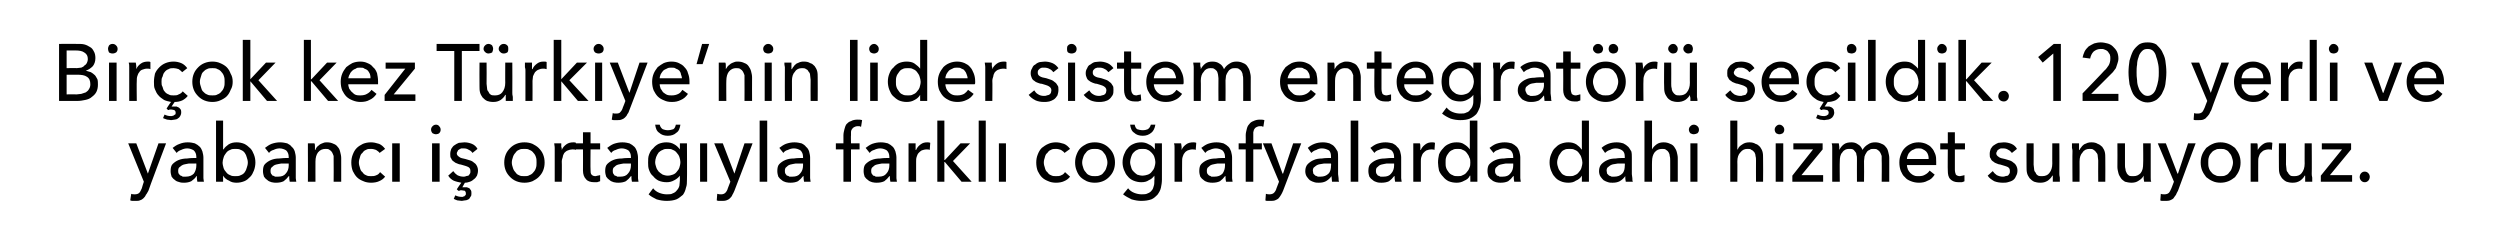 <?xml version="1.0" standalone="no"?><!DOCTYPE svg PUBLIC "-//W3C//DTD SVG 1.1//EN" "http://www.w3.org/Graphics/SVG/1.1/DTD/svg11.dtd"><svg xmlns="http://www.w3.org/2000/svg" version="1.1" width="495.3px" height="49.9px" viewBox="0 -4 495.3 49.9" style="top:-4px">  <desc>Birçok kez Türkiye nin lider sistem entegratörü seçildik 120 yerli ve yabancı iş ortağıyla farklı coğrafyalarda dahi</desc>  <defs/>  <g id="Polygon308825">    <path d="M 29.3 30.4 L 29.3 30.4 L 31.4 24.4 L 32.9 24.4 C 32.9 24.4 29.35 33.79 29.4 33.8 C 29.2 34.1 29.1 34.4 28.9 34.6 C 28.8 34.9 28.6 35.1 28.4 35.3 C 28.2 35.5 28 35.6 27.7 35.7 C 27.5 35.8 27.2 35.8 26.8 35.8 C 26.7 35.8 26.5 35.8 26.3 35.8 C 26.2 35.8 26 35.8 25.8 35.7 C 25.8 35.7 26 34.4 26 34.4 C 26.2 34.5 26.5 34.5 26.7 34.5 C 27.1 34.5 27.4 34.4 27.6 34.2 C 27.8 34 27.9 33.7 28.1 33.3 C 28.08 33.26 28.5 32 28.5 32 L 25.4 24.4 L 27 24.4 L 29.3 30.4 Z M 38.9 27.1 C 38.9 26.5 38.7 26.1 38.4 25.8 C 38.1 25.6 37.6 25.4 37.1 25.4 C 36.7 25.4 36.3 25.5 35.9 25.7 C 35.6 25.8 35.2 26 35 26.3 C 35 26.3 34.2 25.3 34.2 25.3 C 34.6 25 35 24.7 35.6 24.5 C 36.1 24.3 36.6 24.2 37.2 24.2 C 37.8 24.2 38.2 24.3 38.6 24.4 C 39 24.6 39.3 24.8 39.6 25.1 C 39.8 25.3 40 25.7 40.1 26 C 40.2 26.4 40.3 26.8 40.3 27.2 C 40.3 27.2 40.3 30.5 40.3 30.5 C 40.3 30.8 40.3 31 40.3 31.3 C 40.3 31.6 40.4 31.8 40.4 32 C 40.4 32 39.1 32 39.1 32 C 39 31.6 39 31.3 39 30.9 C 39 30.9 38.9 30.9 38.9 30.9 C 38.7 31.3 38.3 31.6 37.9 31.9 C 37.5 32.1 37 32.2 36.5 32.2 C 36.2 32.2 35.9 32.2 35.6 32.1 C 35.2 32 34.9 31.9 34.7 31.7 C 34.4 31.5 34.2 31.3 34 31 C 33.9 30.7 33.8 30.3 33.8 29.9 C 33.8 29.3 33.9 28.8 34.2 28.5 C 34.5 28.2 34.9 27.9 35.4 27.7 C 35.9 27.5 36.5 27.4 37.1 27.4 C 37.7 27.3 38.3 27.3 38.9 27.3 C 38.9 27.3 38.9 27.1 38.9 27.1 Z M 38.6 28.4 C 38.2 28.4 37.8 28.4 37.4 28.4 C 37 28.5 36.7 28.5 36.4 28.6 C 36.1 28.7 35.8 28.9 35.6 29.1 C 35.4 29.2 35.3 29.5 35.3 29.8 C 35.3 30 35.3 30.2 35.4 30.4 C 35.5 30.5 35.6 30.7 35.8 30.8 C 35.9 30.8 36.1 30.9 36.2 31 C 36.4 31 36.6 31 36.8 31 C 37.5 31 38 30.8 38.4 30.4 C 38.7 30 38.9 29.4 38.9 28.8 C 38.91 28.78 38.9 28.4 38.9 28.4 C 38.9 28.4 38.56 28.38 38.6 28.4 Z M 44.2 30.8 L 44.2 32 L 42.8 32 L 42.8 19.9 L 44.2 19.9 L 44.2 25.6 C 44.2 25.6 44.28 25.55 44.3 25.6 C 44.5 25.2 44.9 24.9 45.3 24.6 C 45.8 24.3 46.3 24.2 46.9 24.2 C 47.4 24.2 47.9 24.3 48.4 24.5 C 48.8 24.7 49.2 25 49.6 25.4 C 49.9 25.7 50.1 26.1 50.3 26.6 C 50.5 27.1 50.6 27.6 50.6 28.2 C 50.6 28.7 50.5 29.3 50.3 29.8 C 50.1 30.3 49.9 30.7 49.6 31 C 49.2 31.4 48.9 31.7 48.4 31.9 C 47.9 32.1 47.4 32.2 46.9 32.2 C 46.3 32.2 45.8 32.1 45.4 31.8 C 44.9 31.6 44.5 31.3 44.2 30.8 C 44.22 30.8 44.2 30.8 44.2 30.8 Z M 49.1 28.2 C 49.1 27.8 49 27.5 48.9 27.2 C 48.8 26.8 48.7 26.6 48.5 26.3 C 48.3 26 48 25.8 47.7 25.7 C 47.4 25.5 47 25.5 46.6 25.5 C 46.3 25.5 45.9 25.5 45.6 25.7 C 45.3 25.8 45 26 44.8 26.3 C 44.6 26.6 44.4 26.8 44.3 27.2 C 44.2 27.5 44.1 27.9 44.1 28.2 C 44.1 28.6 44.2 28.9 44.3 29.3 C 44.4 29.6 44.6 29.9 44.8 30.1 C 45 30.4 45.3 30.6 45.6 30.7 C 45.9 30.9 46.3 30.9 46.6 30.9 C 47 30.9 47.4 30.9 47.7 30.7 C 48 30.6 48.3 30.4 48.5 30.1 C 48.7 29.8 48.8 29.6 48.9 29.2 C 49 28.9 49.1 28.6 49.1 28.2 Z M 57.2 27.1 C 57.2 26.5 57 26.1 56.7 25.8 C 56.4 25.6 55.9 25.4 55.4 25.4 C 55 25.4 54.6 25.5 54.2 25.7 C 53.8 25.8 53.5 26 53.3 26.3 C 53.3 26.3 52.5 25.3 52.5 25.3 C 52.9 25 53.3 24.7 53.8 24.5 C 54.4 24.3 54.9 24.2 55.5 24.2 C 56 24.2 56.5 24.3 56.9 24.4 C 57.3 24.6 57.6 24.8 57.8 25.1 C 58.1 25.3 58.3 25.7 58.4 26 C 58.5 26.4 58.6 26.8 58.6 27.2 C 58.6 27.2 58.6 30.5 58.6 30.5 C 58.6 30.8 58.6 31 58.6 31.3 C 58.6 31.6 58.7 31.8 58.7 32 C 58.7 32 57.4 32 57.4 32 C 57.3 31.6 57.3 31.3 57.3 30.9 C 57.3 30.9 57.2 30.9 57.2 30.9 C 56.9 31.3 56.6 31.6 56.2 31.9 C 55.8 32.1 55.3 32.2 54.7 32.2 C 54.5 32.2 54.2 32.2 53.8 32.1 C 53.5 32 53.2 31.9 53 31.7 C 52.7 31.5 52.5 31.3 52.3 31 C 52.2 30.7 52.1 30.3 52.1 29.9 C 52.1 29.3 52.2 28.8 52.5 28.5 C 52.8 28.2 53.2 27.9 53.7 27.7 C 54.2 27.5 54.7 27.4 55.3 27.4 C 56 27.3 56.6 27.3 57.2 27.3 C 57.2 27.3 57.2 27.1 57.2 27.1 Z M 56.8 28.4 C 56.5 28.4 56.1 28.4 55.7 28.4 C 55.3 28.5 55 28.5 54.7 28.6 C 54.3 28.7 54.1 28.9 53.9 29.1 C 53.7 29.2 53.6 29.5 53.6 29.8 C 53.6 30 53.6 30.2 53.7 30.4 C 53.8 30.5 53.9 30.7 54 30.8 C 54.2 30.8 54.3 30.9 54.5 31 C 54.7 31 54.9 31 55.1 31 C 55.8 31 56.3 30.8 56.6 30.4 C 57 30 57.2 29.4 57.2 28.8 C 57.19 28.78 57.2 28.4 57.2 28.4 C 57.2 28.4 56.84 28.38 56.8 28.4 Z M 62.3 24.4 C 62.4 24.6 62.4 24.8 62.4 25.1 C 62.4 25.3 62.4 25.5 62.4 25.7 C 62.4 25.7 62.5 25.7 62.5 25.7 C 62.5 25.5 62.7 25.3 62.8 25.1 C 63 24.9 63.2 24.8 63.4 24.6 C 63.6 24.5 63.8 24.4 64.1 24.3 C 64.3 24.2 64.6 24.2 64.8 24.2 C 65.3 24.2 65.7 24.3 66.1 24.5 C 66.4 24.6 66.7 24.8 66.9 25.1 C 67.2 25.4 67.3 25.7 67.4 26.1 C 67.5 26.5 67.6 26.9 67.6 27.3 C 67.59 27.3 67.6 32 67.6 32 L 66.1 32 C 66.1 32 66.13 27.79 66.1 27.8 C 66.1 27.5 66.1 27.2 66.1 26.9 C 66 26.6 65.9 26.4 65.8 26.2 C 65.7 26 65.5 25.8 65.3 25.7 C 65.1 25.5 64.8 25.5 64.5 25.5 C 63.9 25.5 63.4 25.7 63 26.2 C 62.7 26.6 62.5 27.2 62.5 28 C 62.49 27.97 62.5 32 62.5 32 L 61 32 C 61 32 61.03 26.05 61 26 C 61 25.8 61 25.6 61 25.3 C 61 24.9 61 24.7 61 24.4 C 61 24.4 62.3 24.4 62.3 24.4 Z M 75.2 26.3 C 75.1 26.1 74.8 25.9 74.5 25.7 C 74.2 25.6 73.9 25.5 73.5 25.5 C 73.1 25.5 72.8 25.5 72.5 25.7 C 72.2 25.8 72 26 71.8 26.3 C 71.5 26.5 71.4 26.8 71.3 27.2 C 71.2 27.5 71.1 27.8 71.1 28.2 C 71.1 28.6 71.2 28.9 71.3 29.2 C 71.4 29.6 71.5 29.9 71.8 30.1 C 72 30.4 72.2 30.6 72.5 30.7 C 72.8 30.9 73.2 30.9 73.5 30.9 C 73.9 30.9 74.2 30.9 74.6 30.7 C 74.9 30.6 75.1 30.4 75.3 30.1 C 75.3 30.1 76.3 31 76.3 31 C 76 31.4 75.6 31.7 75.1 31.9 C 74.7 32.1 74.1 32.2 73.5 32.2 C 73 32.2 72.4 32.1 72 31.9 C 71.5 31.7 71.1 31.5 70.7 31.1 C 70.4 30.8 70.1 30.3 69.9 29.9 C 69.7 29.4 69.6 28.8 69.6 28.2 C 69.6 27.6 69.7 27.1 69.9 26.6 C 70.1 26.1 70.3 25.7 70.7 25.3 C 71 25 71.5 24.7 71.9 24.5 C 72.4 24.3 72.9 24.2 73.5 24.2 C 74 24.2 74.5 24.3 75.1 24.5 C 75.6 24.7 76 25.1 76.3 25.5 C 76.3 25.5 75.2 26.3 75.2 26.3 Z M 79.2 32 L 77.7 32 L 77.7 24.4 L 79.2 24.4 L 79.2 32 Z M 87.1 32 L 85.6 32 L 85.6 24.4 L 87.1 24.4 L 87.1 32 Z M 87.3 21.7 C 87.3 22 87.2 22.2 87 22.4 C 86.9 22.5 86.6 22.6 86.4 22.6 C 86.1 22.6 85.9 22.5 85.7 22.4 C 85.5 22.2 85.4 21.9 85.4 21.7 C 85.4 21.4 85.5 21.2 85.7 21 C 85.9 20.8 86.1 20.7 86.4 20.7 C 86.6 20.7 86.9 20.8 87 21 C 87.2 21.2 87.3 21.4 87.3 21.7 Z M 93.6 26.3 C 93.5 26.1 93.2 25.8 92.9 25.7 C 92.6 25.5 92.3 25.4 91.9 25.4 C 91.7 25.4 91.6 25.4 91.4 25.4 C 91.2 25.5 91.1 25.5 91 25.6 C 90.8 25.7 90.7 25.8 90.7 25.9 C 90.6 26.1 90.5 26.2 90.5 26.4 C 90.5 26.7 90.7 26.9 91 27.1 C 91.2 27.3 91.7 27.4 92.2 27.5 C 92.6 27.6 92.9 27.7 93.2 27.8 C 93.5 27.9 93.8 28.1 94 28.3 C 94.2 28.4 94.4 28.7 94.5 28.9 C 94.6 29.1 94.7 29.4 94.7 29.8 C 94.7 30.2 94.6 30.5 94.5 30.8 C 94.3 31.1 94.2 31.3 93.9 31.5 C 93.7 31.7 93.4 31.9 93.1 32 C 92.8 32.1 92.5 32.2 92.1 32.2 C 92.1 32.2 91.6 33.1 91.6 33.1 C 91.6 33.1 91.7 33.1 91.8 33.1 C 91.8 33.1 91.9 33.1 92 33.1 C 92.1 33.1 92.3 33.1 92.5 33.1 C 92.7 33.2 92.8 33.2 93 33.3 C 93.1 33.4 93.2 33.6 93.3 33.7 C 93.4 33.9 93.4 34.1 93.4 34.3 C 93.4 34.6 93.4 34.8 93.2 35 C 93.1 35.2 93 35.4 92.8 35.5 C 92.6 35.6 92.4 35.7 92.1 35.7 C 91.9 35.7 91.7 35.8 91.5 35.8 C 91.2 35.8 90.9 35.7 90.6 35.7 C 90.3 35.6 90.1 35.5 89.9 35.4 C 89.9 35.4 90.2 34.7 90.2 34.7 C 90.6 34.9 91 35 91.4 35 C 91.5 35 91.5 35 91.7 35 C 91.8 34.9 91.9 34.9 92 34.9 C 92.1 34.8 92.1 34.7 92.2 34.7 C 92.3 34.6 92.3 34.5 92.3 34.3 C 92.3 34.1 92.2 33.9 92.1 33.8 C 91.9 33.8 91.7 33.7 91.5 33.7 C 91.4 33.7 91.3 33.7 91.2 33.7 C 91.1 33.8 90.9 33.8 90.8 33.8 C 90.84 33.82 90.5 33.5 90.5 33.5 C 90.5 33.5 91.37 32.18 91.4 32.2 C 90.9 32.1 90.4 32 89.9 31.8 C 89.5 31.6 89.1 31.3 88.8 30.8 C 88.8 30.8 89.8 29.9 89.8 29.9 C 90 30.2 90.3 30.5 90.6 30.7 C 91 30.9 91.4 31 91.8 31 C 92 31 92.2 31 92.3 30.9 C 92.5 30.9 92.6 30.8 92.8 30.8 C 92.9 30.7 93 30.6 93.1 30.4 C 93.2 30.3 93.2 30.1 93.2 29.9 C 93.2 29.5 93.1 29.3 92.8 29.1 C 92.4 28.9 92 28.8 91.3 28.6 C 91.1 28.6 90.8 28.5 90.6 28.4 C 90.3 28.3 90.1 28.2 89.9 28 C 89.7 27.9 89.5 27.7 89.4 27.4 C 89.2 27.2 89.2 26.9 89.2 26.5 C 89.2 26.1 89.3 25.8 89.4 25.5 C 89.6 25.2 89.8 24.9 90 24.8 C 90.3 24.6 90.6 24.4 90.9 24.3 C 91.3 24.3 91.6 24.2 92 24.2 C 92.5 24.2 93 24.3 93.5 24.5 C 94 24.7 94.4 25.1 94.6 25.5 C 94.6 25.5 93.6 26.3 93.6 26.3 Z M 107.9 28.2 C 107.9 28.8 107.8 29.3 107.6 29.8 C 107.4 30.3 107.1 30.7 106.7 31.1 C 106.4 31.4 105.9 31.7 105.5 31.9 C 105 32.1 104.5 32.2 103.9 32.2 C 103.3 32.2 102.8 32.1 102.3 31.9 C 101.8 31.7 101.4 31.4 101.1 31.1 C 100.7 30.7 100.4 30.3 100.2 29.8 C 100 29.3 99.9 28.8 99.9 28.2 C 99.9 27.6 100 27.1 100.2 26.6 C 100.4 26.1 100.7 25.7 101.1 25.3 C 101.4 25 101.8 24.7 102.3 24.5 C 102.8 24.3 103.3 24.2 103.9 24.2 C 104.5 24.2 105 24.3 105.5 24.5 C 105.9 24.7 106.4 25 106.7 25.3 C 107.1 25.7 107.4 26.1 107.6 26.6 C 107.8 27.1 107.9 27.6 107.9 28.2 Z M 106.3 28.2 C 106.3 27.8 106.3 27.5 106.2 27.2 C 106.1 26.8 105.9 26.5 105.7 26.3 C 105.5 26 105.2 25.8 104.9 25.7 C 104.6 25.5 104.3 25.5 103.9 25.5 C 103.5 25.5 103.1 25.5 102.8 25.7 C 102.5 25.8 102.3 26 102.1 26.3 C 101.9 26.5 101.7 26.8 101.6 27.2 C 101.5 27.5 101.4 27.8 101.4 28.2 C 101.4 28.6 101.5 28.9 101.6 29.2 C 101.7 29.6 101.9 29.9 102.1 30.1 C 102.3 30.4 102.5 30.6 102.8 30.7 C 103.1 30.9 103.5 30.9 103.9 30.9 C 104.3 30.9 104.6 30.9 104.9 30.7 C 105.2 30.6 105.5 30.4 105.7 30.1 C 105.9 29.9 106.1 29.6 106.2 29.2 C 106.3 28.9 106.3 28.6 106.3 28.2 Z M 109.9 26 C 109.9 25.8 109.9 25.6 109.9 25.3 C 109.9 24.9 109.8 24.7 109.8 24.4 C 109.8 24.4 111.2 24.4 111.2 24.4 C 111.2 24.6 111.2 24.8 111.2 25.1 C 111.3 25.3 111.3 25.5 111.3 25.7 C 111.3 25.7 111.3 25.7 111.3 25.7 C 111.5 25.2 111.8 24.9 112.2 24.6 C 112.6 24.3 113.1 24.2 113.6 24.2 C 113.8 24.2 114 24.2 114.1 24.3 C 114.1 24.3 114.1 25.7 114.1 25.7 C 113.9 25.6 113.6 25.6 113.4 25.6 C 113.1 25.6 112.7 25.7 112.5 25.8 C 112.2 25.9 112 26.1 111.8 26.3 C 111.7 26.5 111.5 26.8 111.5 27.1 C 111.4 27.4 111.3 27.7 111.3 28 C 111.34 28.02 111.3 32 111.3 32 L 109.9 32 L 109.9 26 C 109.9 26 109.88 26.05 109.9 26 Z M 118.9 25.6 L 117 25.6 C 117 25.6 116.96 29.59 117 29.6 C 117 30 117 30.4 117.2 30.6 C 117.4 30.8 117.6 30.9 118 30.9 C 118.1 30.9 118.3 30.8 118.4 30.8 C 118.6 30.8 118.7 30.7 118.9 30.7 C 118.9 30.7 118.9 31.9 118.9 31.9 C 118.7 32 118.5 32 118.3 32.1 C 118.1 32.1 117.9 32.1 117.7 32.1 C 117 32.1 116.4 31.9 116.1 31.5 C 115.7 31.1 115.5 30.5 115.5 29.8 C 115.52 29.76 115.5 25.6 115.5 25.6 L 114.1 25.6 L 114.1 24.4 L 115.5 24.4 L 115.5 22.2 L 117 22.2 L 117 24.4 L 118.9 24.4 L 118.9 25.6 Z M 125 27.1 C 125 26.5 124.8 26.1 124.5 25.8 C 124.2 25.6 123.7 25.4 123.2 25.4 C 122.8 25.4 122.4 25.5 122 25.7 C 121.6 25.8 121.3 26 121.1 26.3 C 121.1 26.3 120.3 25.3 120.3 25.3 C 120.7 25 121.1 24.7 121.6 24.5 C 122.2 24.3 122.7 24.2 123.3 24.2 C 123.9 24.2 124.3 24.3 124.7 24.4 C 125.1 24.6 125.4 24.8 125.7 25.1 C 125.9 25.3 126.1 25.7 126.2 26 C 126.3 26.4 126.4 26.8 126.4 27.2 C 126.4 27.2 126.4 30.5 126.4 30.5 C 126.4 30.8 126.4 31 126.4 31.3 C 126.4 31.6 126.5 31.8 126.5 32 C 126.5 32 125.2 32 125.2 32 C 125.1 31.6 125.1 31.3 125.1 30.9 C 125.1 30.9 125 30.9 125 30.9 C 124.7 31.3 124.4 31.6 124 31.9 C 123.6 32.1 123.1 32.2 122.5 32.2 C 122.3 32.2 122 32.2 121.6 32.1 C 121.3 32 121 31.9 120.8 31.7 C 120.5 31.5 120.3 31.3 120.1 31 C 120 30.7 119.9 30.3 119.9 29.9 C 119.9 29.3 120 28.8 120.3 28.5 C 120.6 28.2 121 27.9 121.5 27.7 C 122 27.5 122.5 27.4 123.2 27.4 C 123.8 27.3 124.4 27.3 125 27.3 C 125 27.3 125 27.1 125 27.1 Z M 124.6 28.4 C 124.3 28.4 123.9 28.4 123.5 28.4 C 123.1 28.5 122.8 28.5 122.5 28.6 C 122.1 28.7 121.9 28.9 121.7 29.1 C 121.5 29.2 121.4 29.5 121.4 29.8 C 121.4 30 121.4 30.2 121.5 30.4 C 121.6 30.5 121.7 30.7 121.8 30.8 C 122 30.8 122.2 30.9 122.3 31 C 122.5 31 122.7 31 122.9 31 C 123.6 31 124.1 30.8 124.4 30.4 C 124.8 30 125 29.4 125 28.8 C 125 28.78 125 28.4 125 28.4 C 125 28.4 124.64 28.38 124.6 28.4 Z M 129.4 33.3 C 129.7 33.7 130.1 34 130.6 34.2 C 131.1 34.4 131.6 34.5 132.1 34.5 C 132.6 34.5 133 34.5 133.3 34.3 C 133.6 34.2 133.9 34 134.1 33.7 C 134.3 33.5 134.5 33.2 134.6 32.8 C 134.6 32.5 134.7 32.1 134.7 31.7 C 134.68 31.73 134.7 30.8 134.7 30.8 C 134.7 30.8 134.65 30.75 134.7 30.8 C 134.4 31.2 134 31.5 133.6 31.7 C 133.1 32 132.6 32.1 132.1 32.1 C 131.5 32.1 131 32 130.5 31.8 C 130.1 31.6 129.7 31.3 129.4 30.9 C 129 30.6 128.8 30.2 128.6 29.7 C 128.4 29.2 128.4 28.7 128.4 28.2 C 128.4 27.6 128.4 27.1 128.6 26.6 C 128.8 26.1 129 25.7 129.4 25.4 C 129.7 25 130.1 24.7 130.5 24.5 C 131 24.3 131.5 24.2 132 24.2 C 132.6 24.2 133.1 24.3 133.6 24.6 C 134 24.8 134.4 25.2 134.7 25.6 C 134.7 25.63 134.7 25.6 134.7 25.6 L 134.7 24.4 L 136.1 24.4 C 136.1 24.4 136.14 31.62 136.1 31.6 C 136.1 32.2 136.1 32.7 135.9 33.2 C 135.8 33.7 135.6 34.2 135.3 34.6 C 134.9 34.9 134.5 35.3 134 35.5 C 133.5 35.7 132.8 35.8 132.1 35.8 C 131.4 35.8 130.8 35.7 130.1 35.5 C 129.5 35.2 128.9 34.9 128.5 34.5 C 128.5 34.5 129.4 33.3 129.4 33.3 Z M 129.8 28.1 C 129.8 28.5 129.9 28.8 130 29.1 C 130.1 29.5 130.3 29.7 130.5 30 C 130.7 30.2 131 30.4 131.3 30.6 C 131.6 30.7 131.9 30.8 132.3 30.8 C 132.7 30.8 133 30.7 133.3 30.6 C 133.6 30.5 133.9 30.3 134.1 30 C 134.3 29.8 134.5 29.5 134.6 29.2 C 134.7 28.9 134.8 28.5 134.8 28.1 C 134.8 27.8 134.7 27.4 134.6 27.1 C 134.5 26.8 134.3 26.5 134.1 26.3 C 133.9 26 133.6 25.8 133.3 25.7 C 133 25.5 132.7 25.5 132.3 25.5 C 131.9 25.5 131.6 25.5 131.3 25.7 C 131 25.8 130.7 26 130.5 26.2 C 130.3 26.5 130.1 26.8 130 27.1 C 129.9 27.4 129.8 27.8 129.8 28.1 Z M 134.8 20.7 C 134.7 21.4 134.5 22 134 22.3 C 133.6 22.7 133 22.9 132.3 22.9 C 131.6 22.9 131 22.7 130.6 22.3 C 130.1 22 129.9 21.4 129.8 20.7 C 129.8 20.7 130.7 20.7 130.7 20.7 C 130.8 21.1 131 21.4 131.3 21.6 C 131.6 21.7 131.9 21.8 132.3 21.8 C 132.7 21.8 133.1 21.7 133.4 21.6 C 133.7 21.4 133.8 21.1 133.9 20.7 C 133.9 20.7 134.8 20.7 134.8 20.7 Z M 140.1 32 L 138.7 32 L 138.7 24.4 L 140.1 24.4 L 140.1 32 Z M 145.5 30.4 L 145.5 30.4 L 147.5 24.4 L 149.1 24.4 C 149.1 24.4 145.5 33.79 145.5 33.8 C 145.4 34.1 145.2 34.4 145.1 34.6 C 145 34.9 144.8 35.1 144.6 35.3 C 144.4 35.5 144.2 35.6 143.9 35.7 C 143.6 35.8 143.3 35.8 143 35.8 C 142.8 35.8 142.6 35.8 142.5 35.8 C 142.3 35.8 142.2 35.8 142 35.7 C 142 35.7 142.1 34.4 142.1 34.4 C 142.4 34.5 142.6 34.5 142.9 34.5 C 143.2 34.5 143.5 34.4 143.7 34.2 C 143.9 34 144.1 33.7 144.2 33.3 C 144.23 33.26 144.7 32 144.7 32 L 141.5 24.4 L 143.2 24.4 L 145.5 30.4 Z M 152 32 L 150.5 32 L 150.5 19.9 L 152 19.9 L 152 32 Z M 159.1 27.1 C 159.1 26.5 158.9 26.1 158.6 25.8 C 158.3 25.6 157.8 25.4 157.3 25.4 C 156.9 25.4 156.5 25.5 156.1 25.7 C 155.7 25.8 155.4 26 155.2 26.3 C 155.2 26.3 154.4 25.3 154.4 25.3 C 154.8 25 155.2 24.7 155.7 24.5 C 156.3 24.3 156.8 24.2 157.4 24.2 C 157.9 24.2 158.4 24.3 158.8 24.4 C 159.2 24.6 159.5 24.8 159.7 25.1 C 160 25.3 160.2 25.7 160.3 26 C 160.4 26.4 160.5 26.8 160.5 27.2 C 160.5 27.2 160.5 30.5 160.5 30.5 C 160.5 30.8 160.5 31 160.5 31.3 C 160.5 31.6 160.6 31.8 160.6 32 C 160.6 32 159.3 32 159.3 32 C 159.2 31.6 159.2 31.3 159.2 30.9 C 159.2 30.9 159.1 30.9 159.1 30.9 C 158.8 31.3 158.5 31.6 158.1 31.9 C 157.7 32.1 157.2 32.2 156.6 32.2 C 156.4 32.2 156.1 32.2 155.7 32.1 C 155.4 32 155.1 31.9 154.9 31.7 C 154.6 31.5 154.4 31.3 154.2 31 C 154.1 30.7 154 30.3 154 29.9 C 154 29.3 154.1 28.8 154.4 28.5 C 154.7 28.2 155.1 27.9 155.6 27.7 C 156.1 27.5 156.6 27.4 157.3 27.4 C 157.9 27.3 158.5 27.3 159.1 27.3 C 159.1 27.3 159.1 27.1 159.1 27.1 Z M 158.7 28.4 C 158.4 28.4 158 28.4 157.6 28.4 C 157.2 28.5 156.9 28.5 156.6 28.6 C 156.2 28.7 156 28.9 155.8 29.1 C 155.6 29.2 155.5 29.5 155.5 29.8 C 155.5 30 155.5 30.2 155.6 30.4 C 155.7 30.5 155.8 30.7 155.9 30.8 C 156.1 30.8 156.3 30.9 156.4 31 C 156.6 31 156.8 31 157 31 C 157.7 31 158.2 30.8 158.5 30.4 C 158.9 30 159.1 29.4 159.1 28.8 C 159.1 28.78 159.1 28.4 159.1 28.4 C 159.1 28.4 158.74 28.38 158.7 28.4 Z M 170.3 25.6 L 168.6 25.6 L 168.6 32 L 167.1 32 L 167.1 25.6 L 165.6 25.6 L 165.6 24.4 L 167.1 24.4 C 167.1 24.4 167.11 22.83 167.1 22.8 C 167.1 22.4 167.2 22 167.3 21.6 C 167.4 21.2 167.5 20.9 167.7 20.6 C 168 20.3 168.2 20.1 168.6 20 C 168.9 19.8 169.4 19.7 169.9 19.7 C 170.2 19.7 170.5 19.7 170.8 19.8 C 170.8 19.8 170.6 21.1 170.6 21.1 C 170.5 21.1 170.4 21.1 170.3 21 C 170.1 21 170 21 169.9 21 C 169.6 21 169.4 21.1 169.2 21.2 C 169 21.3 168.9 21.4 168.8 21.6 C 168.7 21.7 168.6 21.9 168.6 22.2 C 168.6 22.4 168.6 22.6 168.6 22.8 C 168.56 22.83 168.6 24.4 168.6 24.4 L 170.3 24.4 L 170.3 25.6 Z M 176.2 27.1 C 176.2 26.5 176 26.1 175.7 25.8 C 175.4 25.6 174.9 25.4 174.4 25.4 C 174 25.4 173.6 25.5 173.2 25.7 C 172.8 25.8 172.5 26 172.3 26.3 C 172.3 26.3 171.5 25.3 171.5 25.3 C 171.9 25 172.3 24.7 172.8 24.5 C 173.4 24.3 173.9 24.2 174.5 24.2 C 175.1 24.2 175.5 24.3 175.9 24.4 C 176.3 24.6 176.6 24.8 176.9 25.1 C 177.1 25.3 177.3 25.7 177.4 26 C 177.5 26.4 177.6 26.8 177.6 27.2 C 177.6 27.2 177.6 30.5 177.6 30.5 C 177.6 30.8 177.6 31 177.6 31.3 C 177.6 31.6 177.7 31.8 177.7 32 C 177.7 32 176.4 32 176.4 32 C 176.3 31.6 176.3 31.3 176.3 30.9 C 176.3 30.9 176.2 30.9 176.2 30.9 C 175.9 31.3 175.6 31.6 175.2 31.9 C 174.8 32.1 174.3 32.2 173.7 32.2 C 173.5 32.2 173.2 32.2 172.8 32.1 C 172.5 32 172.2 31.9 172 31.7 C 171.7 31.5 171.5 31.3 171.3 31 C 171.2 30.7 171.1 30.3 171.1 29.9 C 171.1 29.3 171.2 28.8 171.5 28.5 C 171.8 28.2 172.2 27.9 172.7 27.7 C 173.2 27.5 173.7 27.4 174.4 27.4 C 175 27.3 175.6 27.3 176.2 27.3 C 176.2 27.3 176.2 27.1 176.2 27.1 Z M 175.8 28.4 C 175.5 28.4 175.1 28.4 174.7 28.4 C 174.3 28.5 174 28.5 173.7 28.6 C 173.3 28.7 173.1 28.9 172.9 29.1 C 172.7 29.2 172.6 29.5 172.6 29.8 C 172.6 30 172.6 30.2 172.7 30.4 C 172.8 30.5 172.9 30.7 173 30.8 C 173.2 30.8 173.4 30.9 173.5 31 C 173.7 31 173.9 31 174.1 31 C 174.8 31 175.3 30.8 175.6 30.4 C 176 30 176.2 29.4 176.2 28.8 C 176.2 28.78 176.2 28.4 176.2 28.4 C 176.2 28.4 175.84 28.38 175.8 28.4 Z M 180 26 C 180 25.8 180 25.6 180 25.3 C 180 24.9 180 24.7 180 24.4 C 180 24.4 181.4 24.4 181.4 24.4 C 181.4 24.6 181.4 24.8 181.4 25.1 C 181.4 25.3 181.4 25.5 181.4 25.7 C 181.4 25.7 181.5 25.7 181.5 25.7 C 181.7 25.2 182 24.9 182.4 24.6 C 182.8 24.3 183.2 24.2 183.7 24.2 C 183.9 24.2 184.1 24.2 184.3 24.3 C 184.3 24.3 184.2 25.7 184.2 25.7 C 184 25.6 183.8 25.6 183.6 25.6 C 183.2 25.6 182.9 25.7 182.6 25.8 C 182.4 25.9 182.2 26.1 182 26.3 C 181.8 26.5 181.7 26.8 181.6 27.1 C 181.5 27.4 181.5 27.7 181.5 28 C 181.49 28.02 181.5 32 181.5 32 L 180 32 L 180 26 C 180 26 180.03 26.05 180 26 Z M 187.1 27.7 L 187.2 27.7 L 190.3 24.4 L 192.2 24.4 L 188.8 27.9 L 192.5 32 L 190.5 32 L 187.2 28.1 L 187.1 28.1 L 187.1 32 L 185.7 32 L 185.7 19.9 L 187.1 19.9 L 187.1 27.7 Z M 195.3 32 L 193.9 32 L 193.9 19.9 L 195.3 19.9 L 195.3 32 Z M 199.3 32 L 197.9 32 L 197.9 24.4 L 199.3 24.4 L 199.3 32 Z M 210.9 26.3 C 210.8 26.1 210.5 25.9 210.2 25.7 C 209.9 25.6 209.6 25.5 209.2 25.5 C 208.8 25.5 208.5 25.5 208.2 25.7 C 207.9 25.8 207.7 26 207.5 26.3 C 207.2 26.5 207.1 26.8 207 27.2 C 206.9 27.5 206.8 27.8 206.8 28.2 C 206.8 28.6 206.9 28.9 207 29.2 C 207.1 29.6 207.2 29.9 207.5 30.1 C 207.7 30.4 207.9 30.6 208.2 30.7 C 208.5 30.9 208.9 30.9 209.2 30.9 C 209.6 30.9 210 30.9 210.3 30.7 C 210.6 30.6 210.8 30.4 211 30.1 C 211 30.1 212 31 212 31 C 211.7 31.4 211.3 31.7 210.8 31.9 C 210.4 32.1 209.8 32.2 209.2 32.2 C 208.7 32.2 208.1 32.1 207.7 31.9 C 207.2 31.7 206.8 31.5 206.4 31.1 C 206.1 30.8 205.8 30.3 205.6 29.9 C 205.4 29.4 205.3 28.8 205.3 28.2 C 205.3 27.6 205.4 27.1 205.6 26.6 C 205.8 26.1 206 25.7 206.4 25.3 C 206.8 25 207.2 24.7 207.7 24.5 C 208.1 24.3 208.7 24.2 209.2 24.2 C 209.7 24.2 210.2 24.3 210.8 24.5 C 211.3 24.7 211.7 25.1 212 25.5 C 212 25.5 210.9 26.3 210.9 26.3 Z M 220.9 28.2 C 220.9 28.8 220.8 29.3 220.6 29.8 C 220.4 30.3 220.1 30.7 219.7 31.1 C 219.4 31.4 219 31.7 218.5 31.9 C 218 32.1 217.5 32.2 216.9 32.2 C 216.3 32.2 215.8 32.1 215.3 31.9 C 214.9 31.7 214.4 31.4 214.1 31.1 C 213.7 30.7 213.5 30.3 213.3 29.8 C 213.1 29.3 213 28.8 213 28.2 C 213 27.6 213.1 27.1 213.3 26.6 C 213.5 26.1 213.7 25.7 214.1 25.3 C 214.4 25 214.9 24.7 215.3 24.5 C 215.8 24.3 216.3 24.2 216.9 24.2 C 217.5 24.2 218 24.3 218.5 24.5 C 219 24.7 219.4 25 219.7 25.3 C 220.1 25.7 220.4 26.1 220.6 26.6 C 220.8 27.1 220.9 27.6 220.9 28.2 Z M 219.4 28.2 C 219.4 27.8 219.3 27.5 219.2 27.2 C 219.1 26.8 218.9 26.5 218.7 26.3 C 218.5 26 218.3 25.8 218 25.7 C 217.6 25.5 217.3 25.5 216.9 25.5 C 216.5 25.5 216.2 25.5 215.8 25.7 C 215.5 25.8 215.3 26 215.1 26.3 C 214.9 26.5 214.7 26.8 214.6 27.2 C 214.5 27.5 214.4 27.8 214.4 28.2 C 214.4 28.6 214.5 28.9 214.6 29.2 C 214.7 29.6 214.9 29.9 215.1 30.1 C 215.3 30.4 215.5 30.6 215.8 30.7 C 216.2 30.9 216.5 30.9 216.9 30.9 C 217.3 30.9 217.6 30.9 218 30.7 C 218.3 30.6 218.5 30.4 218.7 30.1 C 218.9 29.9 219.1 29.6 219.2 29.2 C 219.3 28.9 219.4 28.6 219.4 28.2 Z M 223.5 33.3 C 223.8 33.7 224.2 34 224.7 34.2 C 225.2 34.4 225.7 34.5 226.2 34.5 C 226.6 34.5 227.1 34.5 227.4 34.3 C 227.7 34.2 228 34 228.2 33.7 C 228.4 33.5 228.5 33.2 228.6 32.8 C 228.7 32.5 228.7 32.1 228.7 31.7 C 228.75 31.73 228.7 30.8 228.7 30.8 C 228.7 30.8 228.72 30.75 228.7 30.8 C 228.4 31.2 228.1 31.5 227.6 31.7 C 227.2 32 226.7 32.1 226.1 32.1 C 225.6 32.1 225.1 32 224.6 31.8 C 224.1 31.6 223.7 31.3 223.4 30.9 C 223.1 30.6 222.9 30.2 222.7 29.7 C 222.5 29.2 222.4 28.7 222.4 28.2 C 222.4 27.6 222.5 27.1 222.7 26.6 C 222.9 26.1 223.1 25.7 223.4 25.4 C 223.7 25 224.1 24.7 224.6 24.5 C 225 24.3 225.6 24.2 226.1 24.2 C 226.6 24.2 227.1 24.3 227.6 24.6 C 228.1 24.8 228.5 25.2 228.8 25.6 C 228.77 25.63 228.8 25.6 228.8 25.6 L 228.8 24.4 L 230.2 24.4 C 230.2 24.4 230.21 31.62 230.2 31.6 C 230.2 32.2 230.1 32.7 230 33.2 C 229.9 33.7 229.6 34.2 229.3 34.6 C 229 34.9 228.6 35.3 228.1 35.5 C 227.5 35.7 226.9 35.8 226.1 35.8 C 225.5 35.8 224.9 35.7 224.2 35.5 C 223.6 35.2 223 34.9 222.5 34.5 C 222.5 34.5 223.5 33.3 223.5 33.3 Z M 223.9 28.1 C 223.9 28.5 224 28.8 224.1 29.1 C 224.2 29.5 224.3 29.7 224.6 30 C 224.8 30.2 225 30.4 225.3 30.6 C 225.6 30.7 226 30.8 226.4 30.8 C 226.7 30.8 227.1 30.7 227.4 30.6 C 227.7 30.5 228 30.3 228.2 30 C 228.4 29.8 228.6 29.5 228.7 29.2 C 228.8 28.9 228.9 28.5 228.9 28.1 C 228.9 27.8 228.8 27.4 228.7 27.1 C 228.6 26.8 228.4 26.5 228.2 26.3 C 227.9 26 227.7 25.8 227.4 25.7 C 227.1 25.5 226.7 25.5 226.4 25.5 C 226 25.5 225.6 25.5 225.3 25.7 C 225 25.8 224.8 26 224.6 26.2 C 224.3 26.5 224.2 26.8 224.1 27.1 C 224 27.4 223.9 27.8 223.9 28.1 Z M 228.9 20.7 C 228.8 21.4 228.5 22 228.1 22.3 C 227.6 22.7 227.1 22.9 226.4 22.9 C 225.7 22.9 225.1 22.7 224.7 22.3 C 224.2 22 224 21.4 223.9 20.7 C 223.9 20.7 224.8 20.7 224.8 20.7 C 224.9 21.1 225 21.4 225.3 21.6 C 225.6 21.7 226 21.8 226.4 21.8 C 226.8 21.8 227.2 21.7 227.4 21.6 C 227.7 21.4 227.9 21.1 228 20.7 C 228 20.7 228.9 20.7 228.9 20.7 Z M 232.7 26 C 232.7 25.8 232.7 25.6 232.7 25.3 C 232.7 24.9 232.7 24.7 232.6 24.4 C 232.6 24.4 234 24.4 234 24.4 C 234 24.6 234.1 24.8 234.1 25.1 C 234.1 25.3 234.1 25.5 234.1 25.7 C 234.1 25.7 234.1 25.7 234.1 25.7 C 234.3 25.2 234.6 24.9 235 24.6 C 235.4 24.3 235.9 24.2 236.4 24.2 C 236.6 24.2 236.8 24.2 237 24.3 C 237 24.3 236.9 25.7 236.9 25.7 C 236.7 25.6 236.5 25.6 236.2 25.6 C 235.9 25.6 235.6 25.7 235.3 25.8 C 235.1 25.9 234.8 26.1 234.7 26.3 C 234.5 26.5 234.4 26.8 234.3 27.1 C 234.2 27.4 234.2 27.7 234.2 28 C 234.17 28.02 234.2 32 234.2 32 L 232.7 32 L 232.7 26 C 232.7 26 232.71 26.05 232.7 26 Z M 242.7 27.1 C 242.7 26.5 242.5 26.1 242.2 25.8 C 241.9 25.6 241.4 25.4 240.9 25.4 C 240.5 25.4 240.1 25.5 239.7 25.7 C 239.3 25.8 239 26 238.8 26.3 C 238.8 26.3 238 25.3 238 25.3 C 238.4 25 238.8 24.7 239.3 24.5 C 239.9 24.3 240.4 24.2 241 24.2 C 241.6 24.2 242 24.3 242.4 24.4 C 242.8 24.6 243.1 24.8 243.4 25.1 C 243.6 25.3 243.8 25.7 243.9 26 C 244 26.4 244.1 26.8 244.1 27.2 C 244.1 27.2 244.1 30.5 244.1 30.5 C 244.1 30.8 244.1 31 244.1 31.3 C 244.1 31.6 244.2 31.8 244.2 32 C 244.2 32 242.9 32 242.9 32 C 242.8 31.6 242.8 31.3 242.8 30.9 C 242.8 30.9 242.7 30.9 242.7 30.9 C 242.4 31.3 242.1 31.6 241.7 31.9 C 241.3 32.1 240.8 32.2 240.2 32.2 C 240 32.2 239.7 32.2 239.3 32.1 C 239 32 238.7 31.9 238.5 31.7 C 238.2 31.5 238 31.3 237.8 31 C 237.7 30.7 237.6 30.3 237.6 29.9 C 237.6 29.3 237.7 28.8 238 28.5 C 238.3 28.2 238.7 27.9 239.2 27.7 C 239.7 27.5 240.2 27.4 240.9 27.4 C 241.5 27.3 242.1 27.3 242.7 27.3 C 242.7 27.3 242.7 27.1 242.7 27.1 Z M 242.3 28.4 C 242 28.4 241.6 28.4 241.2 28.4 C 240.8 28.5 240.5 28.5 240.2 28.6 C 239.8 28.7 239.6 28.9 239.4 29.1 C 239.2 29.2 239.1 29.5 239.1 29.8 C 239.1 30 239.1 30.2 239.2 30.4 C 239.3 30.5 239.4 30.7 239.6 30.8 C 239.7 30.8 239.9 30.9 240 31 C 240.2 31 240.4 31 240.6 31 C 241.3 31 241.8 30.8 242.2 30.4 C 242.5 30 242.7 29.4 242.7 28.8 C 242.7 28.78 242.7 28.4 242.7 28.4 C 242.7 28.4 242.35 28.38 242.3 28.4 Z M 250 25.6 L 248.3 25.6 L 248.3 32 L 246.8 32 L 246.8 25.6 L 245.4 25.6 L 245.4 24.4 L 246.8 24.4 C 246.8 24.4 246.83 22.83 246.8 22.8 C 246.8 22.4 246.9 22 247 21.6 C 247.1 21.2 247.2 20.9 247.5 20.6 C 247.7 20.3 248 20.1 248.3 20 C 248.7 19.8 249.1 19.7 249.6 19.7 C 249.9 19.7 250.2 19.7 250.5 19.8 C 250.5 19.8 250.3 21.1 250.3 21.1 C 250.2 21.1 250.1 21.1 250 21 C 249.9 21 249.7 21 249.6 21 C 249.3 21 249.1 21.1 248.9 21.2 C 248.7 21.3 248.6 21.4 248.5 21.6 C 248.4 21.7 248.4 21.9 248.3 22.2 C 248.3 22.4 248.3 22.6 248.3 22.8 C 248.29 22.83 248.3 24.4 248.3 24.4 L 250 24.4 L 250 25.6 Z M 254.1 30.4 L 254.2 30.4 L 256.2 24.4 L 257.8 24.4 C 257.8 24.4 254.19 33.79 254.2 33.8 C 254.1 34.1 253.9 34.4 253.8 34.6 C 253.6 34.9 253.5 35.1 253.3 35.3 C 253.1 35.5 252.8 35.6 252.6 35.7 C 252.3 35.8 252 35.8 251.6 35.8 C 251.5 35.8 251.3 35.8 251.2 35.8 C 251 35.8 250.8 35.8 250.7 35.7 C 250.7 35.7 250.8 34.4 250.8 34.4 C 251.1 34.5 251.3 34.5 251.5 34.5 C 251.9 34.5 252.2 34.4 252.4 34.2 C 252.6 34 252.8 33.7 252.9 33.3 C 252.91 33.26 253.4 32 253.4 32 L 250.2 24.4 L 251.9 24.4 L 254.1 30.4 Z M 263.7 27.1 C 263.7 26.5 263.6 26.1 263.3 25.8 C 262.9 25.6 262.5 25.4 261.9 25.4 C 261.5 25.4 261.1 25.5 260.8 25.7 C 260.4 25.8 260.1 26 259.8 26.3 C 259.8 26.3 259.1 25.3 259.1 25.3 C 259.4 25 259.9 24.7 260.4 24.5 C 260.9 24.3 261.5 24.2 262.1 24.2 C 262.6 24.2 263.1 24.3 263.4 24.4 C 263.8 24.6 264.2 24.8 264.4 25.1 C 264.6 25.3 264.8 25.7 265 26 C 265.1 26.4 265.1 26.8 265.1 27.2 C 265.1 27.2 265.1 30.5 265.1 30.5 C 265.1 30.8 265.2 31 265.2 31.3 C 265.2 31.6 265.2 31.8 265.3 32 C 265.3 32 263.9 32 263.9 32 C 263.9 31.6 263.8 31.3 263.8 30.9 C 263.8 30.9 263.8 30.9 263.8 30.9 C 263.5 31.3 263.2 31.6 262.7 31.9 C 262.3 32.1 261.9 32.2 261.3 32.2 C 261 32.2 260.7 32.2 260.4 32.1 C 260.1 32 259.8 31.9 259.5 31.7 C 259.3 31.5 259.1 31.3 258.9 31 C 258.7 30.7 258.6 30.3 258.6 29.9 C 258.6 29.3 258.8 28.8 259.1 28.5 C 259.4 28.2 259.8 27.9 260.3 27.7 C 260.7 27.5 261.3 27.4 261.9 27.4 C 262.5 27.3 263.1 27.3 263.7 27.3 C 263.7 27.3 263.7 27.1 263.7 27.1 Z M 263.4 28.4 C 263 28.4 262.7 28.4 262.3 28.4 C 261.9 28.5 261.5 28.5 261.2 28.6 C 260.9 28.7 260.6 28.9 260.4 29.1 C 260.2 29.2 260.1 29.5 260.1 29.8 C 260.1 30 260.2 30.2 260.2 30.4 C 260.3 30.5 260.5 30.7 260.6 30.8 C 260.7 30.8 260.9 30.9 261.1 31 C 261.3 31 261.4 31 261.6 31 C 262.3 31 262.8 30.8 263.2 30.4 C 263.6 30 263.7 29.4 263.7 28.8 C 263.75 28.78 263.7 28.4 263.7 28.4 C 263.7 28.4 263.39 28.38 263.4 28.4 Z M 269.1 32 L 267.6 32 L 267.6 19.9 L 269.1 19.9 L 269.1 32 Z M 276.2 27.1 C 276.2 26.5 276 26.1 275.7 25.8 C 275.4 25.6 274.9 25.4 274.4 25.4 C 274 25.4 273.6 25.5 273.2 25.7 C 272.8 25.8 272.5 26 272.3 26.3 C 272.3 26.3 271.5 25.3 271.5 25.3 C 271.9 25 272.3 24.7 272.8 24.5 C 273.4 24.3 273.9 24.2 274.5 24.2 C 275 24.2 275.5 24.3 275.9 24.4 C 276.3 24.6 276.6 24.8 276.8 25.1 C 277.1 25.3 277.3 25.7 277.4 26 C 277.5 26.4 277.6 26.8 277.6 27.2 C 277.6 27.2 277.6 30.5 277.6 30.5 C 277.6 30.8 277.6 31 277.6 31.3 C 277.6 31.6 277.7 31.8 277.7 32 C 277.7 32 276.4 32 276.4 32 C 276.3 31.6 276.3 31.3 276.3 30.9 C 276.3 30.9 276.2 30.9 276.2 30.9 C 275.9 31.3 275.6 31.6 275.2 31.9 C 274.8 32.1 274.3 32.2 273.7 32.2 C 273.5 32.2 273.1 32.2 272.8 32.1 C 272.5 32 272.2 31.9 272 31.7 C 271.7 31.5 271.5 31.3 271.3 31 C 271.2 30.7 271.1 30.3 271.1 29.9 C 271.1 29.3 271.2 28.8 271.5 28.5 C 271.8 28.2 272.2 27.9 272.7 27.7 C 273.2 27.5 273.7 27.4 274.3 27.4 C 275 27.3 275.6 27.3 276.2 27.3 C 276.2 27.3 276.2 27.1 276.2 27.1 Z M 275.8 28.4 C 275.5 28.4 275.1 28.4 274.7 28.4 C 274.3 28.5 274 28.5 273.7 28.6 C 273.3 28.7 273.1 28.9 272.9 29.1 C 272.7 29.2 272.6 29.5 272.6 29.8 C 272.6 30 272.6 30.2 272.7 30.4 C 272.8 30.5 272.9 30.7 273 30.8 C 273.2 30.8 273.3 30.9 273.5 31 C 273.7 31 273.9 31 274.1 31 C 274.8 31 275.3 30.8 275.6 30.4 C 276 30 276.2 29.4 276.2 28.8 C 276.19 28.78 276.2 28.4 276.2 28.4 C 276.2 28.4 275.84 28.38 275.8 28.4 Z M 280 26 C 280 25.8 280 25.6 280 25.3 C 280 24.9 280 24.7 280 24.4 C 280 24.4 281.3 24.4 281.3 24.4 C 281.4 24.6 281.4 24.8 281.4 25.1 C 281.4 25.3 281.4 25.5 281.4 25.7 C 281.4 25.7 281.5 25.7 281.5 25.7 C 281.7 25.2 282 24.9 282.4 24.6 C 282.8 24.3 283.2 24.2 283.7 24.2 C 283.9 24.2 284.1 24.2 284.3 24.3 C 284.3 24.3 284.2 25.7 284.2 25.7 C 284 25.6 283.8 25.6 283.6 25.6 C 283.2 25.6 282.9 25.7 282.6 25.8 C 282.4 25.9 282.2 26.1 282 26.3 C 281.8 26.5 281.7 26.8 281.6 27.1 C 281.5 27.4 281.5 27.7 281.5 28 C 281.49 28.02 281.5 32 281.5 32 L 280 32 L 280 26 C 280 26 280.03 26.05 280 26 Z M 291.2 30.8 C 291 31.3 290.6 31.6 290.1 31.8 C 289.6 32.1 289.1 32.2 288.6 32.2 C 288 32.2 287.5 32.1 287 31.9 C 286.6 31.7 286.2 31.4 285.9 31 C 285.6 30.7 285.3 30.3 285.1 29.8 C 285 29.3 284.9 28.7 284.9 28.2 C 284.9 27.6 285 27.1 285.1 26.6 C 285.3 26.1 285.6 25.7 285.9 25.4 C 286.2 25 286.6 24.7 287.1 24.5 C 287.5 24.3 288 24.2 288.6 24.2 C 289.2 24.2 289.7 24.3 290.1 24.6 C 290.6 24.9 290.9 25.2 291.2 25.6 C 291.19 25.55 291.2 25.6 291.2 25.6 L 291.2 19.9 L 292.7 19.9 L 292.7 32 L 291.3 32 L 291.3 30.8 C 291.3 30.8 291.23 30.8 291.2 30.8 Z M 286.4 28.2 C 286.4 28.6 286.4 28.9 286.5 29.2 C 286.6 29.6 286.8 29.8 287 30.1 C 287.2 30.4 287.5 30.6 287.8 30.7 C 288.1 30.9 288.4 30.9 288.8 30.9 C 289.2 30.9 289.5 30.9 289.8 30.7 C 290.1 30.6 290.4 30.4 290.6 30.1 C 290.8 29.9 291 29.6 291.1 29.3 C 291.3 28.9 291.3 28.6 291.3 28.2 C 291.3 27.9 291.3 27.5 291.1 27.2 C 291 26.8 290.8 26.6 290.6 26.3 C 290.4 26 290.1 25.8 289.8 25.7 C 289.5 25.5 289.2 25.5 288.8 25.5 C 288.4 25.5 288.1 25.5 287.8 25.7 C 287.5 25.8 287.2 26 287 26.3 C 286.8 26.6 286.6 26.8 286.5 27.2 C 286.4 27.5 286.4 27.8 286.4 28.2 Z M 299.8 27.1 C 299.8 26.5 299.6 26.1 299.3 25.8 C 299 25.6 298.5 25.4 298 25.4 C 297.6 25.4 297.2 25.5 296.8 25.7 C 296.4 25.8 296.1 26 295.9 26.3 C 295.9 26.3 295.1 25.3 295.1 25.3 C 295.5 25 295.9 24.7 296.4 24.5 C 297 24.3 297.5 24.2 298.1 24.2 C 298.7 24.2 299.1 24.3 299.5 24.4 C 299.9 24.6 300.2 24.8 300.5 25.1 C 300.7 25.3 300.9 25.7 301 26 C 301.1 26.4 301.2 26.8 301.2 27.2 C 301.2 27.2 301.2 30.5 301.2 30.5 C 301.2 30.8 301.2 31 301.2 31.3 C 301.2 31.6 301.3 31.8 301.3 32 C 301.3 32 300 32 300 32 C 299.9 31.6 299.9 31.3 299.9 30.9 C 299.9 30.9 299.8 30.9 299.8 30.9 C 299.5 31.3 299.2 31.6 298.8 31.9 C 298.4 32.1 297.9 32.2 297.3 32.2 C 297.1 32.2 296.8 32.2 296.4 32.1 C 296.1 32 295.8 31.9 295.6 31.7 C 295.3 31.5 295.1 31.3 294.9 31 C 294.8 30.7 294.7 30.3 294.7 29.9 C 294.7 29.3 294.8 28.8 295.1 28.5 C 295.4 28.2 295.8 27.9 296.3 27.7 C 296.8 27.5 297.3 27.4 298 27.4 C 298.6 27.3 299.2 27.3 299.8 27.3 C 299.8 27.3 299.8 27.1 299.8 27.1 Z M 299.4 28.4 C 299.1 28.4 298.7 28.4 298.3 28.4 C 297.9 28.5 297.6 28.5 297.3 28.6 C 296.9 28.7 296.7 28.9 296.5 29.1 C 296.3 29.2 296.2 29.5 296.2 29.8 C 296.2 30 296.2 30.2 296.3 30.4 C 296.4 30.5 296.5 30.7 296.6 30.8 C 296.8 30.8 297 30.9 297.1 31 C 297.3 31 297.5 31 297.7 31 C 298.4 31 298.9 30.8 299.2 30.4 C 299.6 30 299.8 29.4 299.8 28.8 C 299.8 28.78 299.8 28.4 299.8 28.4 C 299.8 28.4 299.44 28.38 299.4 28.4 Z M 313.4 30.8 C 313.1 31.3 312.7 31.6 312.2 31.8 C 311.8 32.1 311.3 32.2 310.7 32.2 C 310.2 32.2 309.6 32.1 309.2 31.9 C 308.7 31.7 308.3 31.4 308 31 C 307.7 30.7 307.5 30.3 307.3 29.8 C 307.1 29.3 307 28.7 307 28.2 C 307 27.6 307.1 27.1 307.3 26.6 C 307.5 26.1 307.7 25.7 308 25.4 C 308.4 25 308.7 24.7 309.2 24.5 C 309.7 24.3 310.2 24.2 310.7 24.2 C 311.3 24.2 311.8 24.3 312.3 24.6 C 312.7 24.9 313.1 25.2 313.3 25.6 C 313.33 25.55 313.4 25.6 313.4 25.6 L 313.4 19.9 L 314.8 19.9 L 314.8 32 L 313.4 32 L 313.4 30.8 C 313.4 30.8 313.38 30.8 313.4 30.8 Z M 308.5 28.2 C 308.5 28.6 308.6 28.9 308.7 29.2 C 308.8 29.6 309 29.8 309.2 30.1 C 309.4 30.4 309.6 30.6 309.9 30.7 C 310.2 30.9 310.6 30.9 311 30.9 C 311.3 30.9 311.7 30.9 312 30.7 C 312.3 30.6 312.6 30.4 312.8 30.1 C 313 29.9 313.2 29.6 313.3 29.3 C 313.4 28.9 313.5 28.6 313.5 28.2 C 313.5 27.9 313.4 27.5 313.3 27.2 C 313.2 26.8 313 26.6 312.8 26.3 C 312.6 26 312.3 25.8 312 25.7 C 311.7 25.5 311.3 25.5 311 25.5 C 310.6 25.5 310.2 25.5 309.9 25.7 C 309.6 25.8 309.4 26 309.2 26.3 C 309 26.6 308.8 26.8 308.7 27.2 C 308.6 27.5 308.5 27.8 308.5 28.2 Z M 321.9 27.1 C 321.9 26.5 321.8 26.1 321.4 25.8 C 321.1 25.6 320.7 25.4 320.1 25.4 C 319.7 25.4 319.3 25.5 319 25.7 C 318.6 25.8 318.3 26 318 26.3 C 318 26.3 317.3 25.3 317.3 25.3 C 317.6 25 318.1 24.7 318.6 24.5 C 319.1 24.3 319.7 24.2 320.3 24.2 C 320.8 24.2 321.3 24.3 321.6 24.4 C 322 24.6 322.3 24.8 322.6 25.1 C 322.8 25.3 323 25.7 323.2 26 C 323.3 26.4 323.3 26.8 323.3 27.2 C 323.3 27.2 323.3 30.5 323.3 30.5 C 323.3 30.8 323.4 31 323.4 31.3 C 323.4 31.6 323.4 31.8 323.5 32 C 323.5 32 322.1 32 322.1 32 C 322 31.6 322 31.3 322 30.9 C 322 30.9 322 30.9 322 30.9 C 321.7 31.3 321.4 31.6 320.9 31.9 C 320.5 32.1 320.1 32.2 319.5 32.2 C 319.2 32.2 318.9 32.2 318.6 32.1 C 318.3 32 318 31.9 317.7 31.7 C 317.5 31.5 317.3 31.3 317.1 31 C 316.9 30.7 316.8 30.3 316.8 29.9 C 316.8 29.3 317 28.8 317.3 28.5 C 317.6 28.2 318 27.9 318.5 27.7 C 318.9 27.5 319.5 27.4 320.1 27.4 C 320.7 27.3 321.3 27.3 321.9 27.3 C 321.9 27.3 321.9 27.1 321.9 27.1 Z M 321.6 28.4 C 321.2 28.4 320.9 28.4 320.5 28.4 C 320.1 28.5 319.7 28.5 319.4 28.6 C 319.1 28.7 318.8 28.9 318.6 29.1 C 318.4 29.2 318.3 29.5 318.3 29.8 C 318.3 30 318.4 30.2 318.4 30.4 C 318.5 30.5 318.7 30.7 318.8 30.8 C 318.9 30.8 319.1 30.9 319.3 31 C 319.5 31 319.6 31 319.8 31 C 320.5 31 321 30.8 321.4 30.4 C 321.8 30 321.9 29.4 321.9 28.8 C 321.95 28.78 321.9 28.4 321.9 28.4 C 321.9 28.4 321.59 28.38 321.6 28.4 Z M 327.3 25.6 C 327.5 25.2 327.8 24.9 328.2 24.6 C 328.6 24.3 329.1 24.2 329.6 24.2 C 330.1 24.2 330.5 24.3 330.9 24.5 C 331.2 24.6 331.5 24.8 331.7 25.1 C 331.9 25.4 332.1 25.7 332.2 26.1 C 332.3 26.5 332.4 26.9 332.4 27.3 C 332.38 27.3 332.4 32 332.4 32 L 330.9 32 C 330.9 32 330.92 27.8 330.9 27.8 C 330.9 27.5 330.9 27.2 330.8 26.9 C 330.8 26.6 330.7 26.4 330.6 26.2 C 330.5 26 330.3 25.8 330.1 25.7 C 329.9 25.5 329.6 25.5 329.3 25.5 C 328.7 25.5 328.2 25.7 327.8 26.2 C 327.5 26.6 327.3 27.2 327.3 28 C 327.27 27.97 327.3 32 327.3 32 L 325.8 32 L 325.8 19.9 L 327.3 19.9 L 327.3 25.6 C 327.3 25.6 327.3 25.57 327.3 25.6 Z M 336.3 32 L 334.9 32 L 334.9 24.4 L 336.3 24.4 L 336.3 32 Z M 336.6 21.7 C 336.6 22 336.5 22.2 336.3 22.4 C 336.1 22.5 335.8 22.6 335.6 22.6 C 335.3 22.6 335.1 22.5 334.9 22.4 C 334.7 22.2 334.6 21.9 334.6 21.7 C 334.6 21.4 334.7 21.2 334.9 21 C 335.1 20.8 335.3 20.7 335.6 20.7 C 335.8 20.7 336.1 20.8 336.3 21 C 336.5 21.2 336.6 21.4 336.6 21.7 Z M 344.3 25.6 C 344.4 25.2 344.7 24.9 345.2 24.6 C 345.6 24.3 346.1 24.2 346.6 24.2 C 347.1 24.2 347.5 24.3 347.8 24.5 C 348.2 24.6 348.4 24.8 348.7 25.1 C 348.9 25.4 349.1 25.7 349.2 26.1 C 349.3 26.5 349.3 26.9 349.3 27.3 C 349.34 27.3 349.3 32 349.3 32 L 347.9 32 C 347.9 32 347.88 27.8 347.9 27.8 C 347.9 27.5 347.9 27.2 347.8 26.9 C 347.8 26.6 347.7 26.4 347.6 26.2 C 347.4 26 347.3 25.8 347 25.7 C 346.8 25.5 346.6 25.5 346.2 25.5 C 345.6 25.5 345.2 25.7 344.8 26.2 C 344.4 26.6 344.2 27.2 344.2 28 C 344.23 27.97 344.2 32 344.2 32 L 342.8 32 L 342.8 19.9 L 344.2 19.9 L 344.2 25.6 C 344.2 25.6 344.26 25.57 344.3 25.6 Z M 353.3 32 L 351.8 32 L 351.8 24.4 L 353.3 24.4 L 353.3 32 Z M 353.5 21.7 C 353.5 22 353.4 22.2 353.2 22.4 C 353 22.5 352.8 22.6 352.5 22.6 C 352.3 22.6 352.1 22.5 351.9 22.4 C 351.7 22.2 351.6 21.9 351.6 21.7 C 351.6 21.4 351.7 21.2 351.9 21 C 352.1 20.8 352.3 20.7 352.5 20.7 C 352.8 20.7 353 20.8 353.2 21 C 353.4 21.2 353.5 21.4 353.5 21.7 Z M 361.1 25.6 L 356.9 30.7 L 361.2 30.7 L 361.2 32 L 355.1 32 L 355.1 30.8 L 359.2 25.6 L 355.3 25.6 L 355.3 24.4 L 361.1 24.4 L 361.1 25.6 Z M 364.4 25.7 C 364.6 25.3 364.9 24.9 365.3 24.6 C 365.7 24.3 366.2 24.2 366.8 24.2 C 367.3 24.2 367.7 24.3 368.1 24.6 C 368.5 24.8 368.8 25.2 369 25.7 C 369.3 25.2 369.6 24.9 370.1 24.6 C 370.5 24.3 371 24.2 371.5 24.2 C 372 24.2 372.4 24.3 372.8 24.5 C 373.1 24.6 373.4 24.8 373.6 25.1 C 373.9 25.4 374 25.7 374.1 26.1 C 374.2 26.5 374.3 26.9 374.3 27.3 C 374.29 27.3 374.3 32 374.3 32 L 372.8 32 C 372.8 32 372.84 27.79 372.8 27.8 C 372.8 27.5 372.8 27.2 372.8 26.9 C 372.7 26.6 372.6 26.4 372.5 26.2 C 372.4 26 372.2 25.8 372 25.7 C 371.8 25.5 371.5 25.5 371.2 25.5 C 370.9 25.5 370.6 25.5 370.4 25.7 C 370.1 25.8 369.9 26 369.8 26.2 C 369.6 26.5 369.5 26.7 369.4 27 C 369.4 27.3 369.3 27.6 369.3 27.9 C 369.34 27.9 369.3 32 369.3 32 L 367.9 32 C 367.9 32 367.88 27.49 367.9 27.5 C 367.9 27.2 367.9 26.9 367.8 26.7 C 367.8 26.4 367.7 26.2 367.5 26 C 367.4 25.9 367.3 25.7 367.1 25.6 C 366.9 25.5 366.6 25.5 366.3 25.5 C 365.8 25.5 365.3 25.7 365 26.2 C 364.6 26.6 364.5 27.2 364.5 28 C 364.46 27.97 364.5 32 364.5 32 L 363 32 C 363 32 363 26.05 363 26 C 363 25.8 363 25.6 363 25.3 C 363 24.9 363 24.7 362.9 24.4 C 362.9 24.4 364.3 24.4 364.3 24.4 C 364.3 24.6 364.4 24.8 364.4 25.1 C 364.4 25.3 364.4 25.5 364.4 25.7 C 364.38 25.66 364.4 25.7 364.4 25.7 C 364.4 25.7 364.42 25.66 364.4 25.7 Z M 382.1 27.5 C 382.1 27.2 382.1 27 382 26.7 C 381.9 26.4 381.8 26.2 381.6 26 C 381.4 25.8 381.2 25.7 381 25.6 C 380.7 25.4 380.4 25.4 380.1 25.4 C 379.8 25.4 379.5 25.4 379.2 25.6 C 378.9 25.7 378.7 25.8 378.5 26 C 378.3 26.2 378.1 26.4 378 26.7 C 377.9 27 377.8 27.2 377.8 27.5 C 377.8 27.5 382.1 27.5 382.1 27.5 Z M 383.6 28.1 C 383.6 28.2 383.6 28.3 383.6 28.4 C 383.6 28.5 383.6 28.6 383.6 28.7 C 383.6 28.7 377.8 28.7 377.8 28.7 C 377.8 29 377.9 29.3 378 29.6 C 378.1 29.8 378.3 30.1 378.5 30.3 C 378.7 30.5 379 30.7 379.3 30.8 C 379.5 30.9 379.8 30.9 380.2 30.9 C 380.7 30.9 381.1 30.8 381.4 30.6 C 381.8 30.4 382.1 30.1 382.3 29.8 C 382.3 29.8 383.3 30.6 383.3 30.6 C 382.9 31.2 382.5 31.6 381.9 31.8 C 381.4 32.1 380.8 32.2 380.2 32.2 C 379.6 32.2 379.1 32.1 378.6 31.9 C 378.1 31.7 377.7 31.5 377.4 31.1 C 377 30.8 376.8 30.3 376.6 29.9 C 376.4 29.4 376.3 28.8 376.3 28.2 C 376.3 27.6 376.4 27.1 376.6 26.6 C 376.8 26.1 377 25.7 377.4 25.3 C 377.7 25 378.1 24.7 378.6 24.5 C 379 24.3 379.6 24.2 380.1 24.2 C 380.6 24.2 381.1 24.3 381.6 24.5 C 382 24.7 382.4 24.9 382.7 25.3 C 383 25.6 383.2 26 383.4 26.5 C 383.6 27 383.6 27.5 383.6 28.1 Z M 389.3 25.6 L 387.3 25.6 C 387.3 25.6 387.3 29.59 387.3 29.6 C 387.3 30 387.4 30.4 387.5 30.6 C 387.7 30.8 388 30.9 388.3 30.9 C 388.5 30.9 388.6 30.8 388.8 30.8 C 388.9 30.8 389.1 30.7 389.2 30.7 C 389.2 30.7 389.2 31.9 389.2 31.9 C 389.1 32 388.9 32 388.7 32.1 C 388.4 32.1 388.2 32.1 388 32.1 C 387.3 32.1 386.8 31.9 386.4 31.5 C 386 31.1 385.9 30.5 385.9 29.8 C 385.86 29.76 385.9 25.6 385.9 25.6 L 384.4 25.6 L 384.4 24.4 L 385.9 24.4 L 385.9 22.2 L 387.3 22.2 L 387.3 24.4 L 389.3 24.4 L 389.3 25.6 Z M 398.6 26.3 C 398.4 26.1 398.2 25.8 397.9 25.7 C 397.6 25.5 397.3 25.4 396.9 25.4 C 396.7 25.4 396.6 25.4 396.4 25.4 C 396.2 25.5 396.1 25.5 396 25.6 C 395.8 25.7 395.7 25.8 395.7 25.9 C 395.6 26.1 395.5 26.2 395.5 26.4 C 395.5 26.7 395.7 26.9 396 27.1 C 396.2 27.3 396.7 27.4 397.2 27.5 C 397.6 27.6 397.9 27.7 398.2 27.8 C 398.5 27.9 398.8 28.1 399 28.3 C 399.2 28.4 399.4 28.7 399.5 28.9 C 399.6 29.1 399.7 29.4 399.7 29.8 C 399.7 30.2 399.6 30.6 399.4 30.9 C 399.3 31.2 399.1 31.5 398.8 31.7 C 398.5 31.9 398.2 32 397.8 32.1 C 397.5 32.2 397.1 32.2 396.8 32.2 C 396.2 32.2 395.6 32.1 395.1 31.9 C 394.6 31.6 394.1 31.3 393.8 30.8 C 393.8 30.8 394.8 29.9 394.8 29.9 C 395 30.2 395.3 30.5 395.6 30.7 C 396 30.9 396.4 31 396.8 31 C 397 31 397.1 31 397.3 30.9 C 397.5 30.9 397.6 30.8 397.8 30.8 C 397.9 30.7 398 30.6 398.1 30.4 C 398.2 30.3 398.2 30.1 398.2 29.9 C 398.2 29.5 398.1 29.3 397.8 29.1 C 397.4 28.9 396.9 28.8 396.3 28.6 C 396.1 28.6 395.8 28.5 395.6 28.4 C 395.3 28.3 395.1 28.2 394.9 28 C 394.7 27.9 394.5 27.7 394.4 27.4 C 394.2 27.2 394.2 26.9 394.2 26.5 C 394.2 26.1 394.3 25.8 394.4 25.5 C 394.6 25.2 394.8 24.9 395 24.8 C 395.3 24.6 395.6 24.4 395.9 24.3 C 396.3 24.3 396.6 24.2 397 24.2 C 397.5 24.2 398 24.3 398.5 24.5 C 399 24.7 399.4 25.1 399.6 25.5 C 399.6 25.5 398.6 26.3 398.6 26.3 Z M 406.7 32 C 406.7 31.8 406.7 31.6 406.7 31.4 C 406.7 31.1 406.7 30.9 406.7 30.8 C 406.7 30.8 406.6 30.8 406.6 30.8 C 406.4 31.2 406.1 31.5 405.7 31.8 C 405.2 32.1 404.8 32.2 404.2 32.2 C 403.7 32.2 403.3 32.1 403 32 C 402.6 31.8 402.4 31.6 402.1 31.3 C 401.9 31 401.7 30.7 401.6 30.3 C 401.5 29.9 401.5 29.5 401.5 29.1 C 401.47 29.12 401.5 24.4 401.5 24.4 L 402.9 24.4 C 402.9 24.4 402.93 28.61 402.9 28.6 C 402.9 28.9 403 29.2 403 29.5 C 403 29.8 403.1 30 403.3 30.2 C 403.4 30.5 403.5 30.6 403.8 30.8 C 404 30.9 404.3 30.9 404.6 30.9 C 405.2 30.9 405.7 30.7 406 30.3 C 406.4 29.8 406.6 29.2 406.6 28.4 C 406.58 28.45 406.6 24.4 406.6 24.4 L 408 24.4 C 408 24.4 408.03 30.37 408 30.4 C 408 30.6 408 30.8 408.1 31.2 C 408.1 31.5 408.1 31.8 408.1 32 C 408.1 32 406.7 32 406.7 32 Z M 411.9 24.4 C 411.9 24.6 411.9 24.8 411.9 25.1 C 411.9 25.3 411.9 25.5 411.9 25.7 C 411.9 25.7 412 25.7 412 25.7 C 412.1 25.5 412.2 25.3 412.4 25.1 C 412.5 24.9 412.7 24.8 412.9 24.6 C 413.1 24.5 413.4 24.4 413.6 24.3 C 413.9 24.2 414.1 24.2 414.4 24.2 C 414.9 24.2 415.3 24.3 415.6 24.5 C 415.9 24.6 416.2 24.8 416.5 25.1 C 416.7 25.4 416.9 25.7 417 26.1 C 417.1 26.5 417.1 26.9 417.1 27.3 C 417.13 27.3 417.1 32 417.1 32 L 415.7 32 C 415.7 32 415.67 27.79 415.7 27.8 C 415.7 27.5 415.6 27.2 415.6 26.9 C 415.6 26.6 415.5 26.4 415.3 26.2 C 415.2 26 415 25.8 414.8 25.7 C 414.6 25.5 414.3 25.5 414 25.5 C 413.4 25.5 412.9 25.7 412.6 26.2 C 412.2 26.6 412 27.2 412 28 C 412.02 27.97 412 32 412 32 L 410.6 32 C 410.6 32 410.56 26.05 410.6 26 C 410.6 25.8 410.6 25.6 410.5 25.3 C 410.5 24.9 410.5 24.7 410.5 24.4 C 410.5 24.4 411.9 24.4 411.9 24.4 Z M 424.8 32 C 424.8 31.8 424.7 31.6 424.7 31.4 C 424.7 31.1 424.7 30.9 424.7 30.8 C 424.7 30.8 424.7 30.8 424.7 30.8 C 424.5 31.2 424.2 31.5 423.7 31.8 C 423.3 32.1 422.8 32.2 422.3 32.2 C 421.8 32.2 421.4 32.1 421 32 C 420.7 31.8 420.4 31.6 420.2 31.3 C 420 31 419.8 30.7 419.7 30.3 C 419.6 29.9 419.5 29.5 419.5 29.1 C 419.53 29.12 419.5 24.4 419.5 24.4 L 421 24.4 C 421 24.4 420.99 28.61 421 28.6 C 421 28.9 421 29.2 421.1 29.5 C 421.1 29.8 421.2 30 421.3 30.2 C 421.4 30.5 421.6 30.6 421.8 30.8 C 422 30.9 422.3 30.9 422.7 30.9 C 423.3 30.9 423.7 30.7 424.1 30.3 C 424.5 29.8 424.6 29.2 424.6 28.4 C 424.64 28.45 424.6 24.4 424.6 24.4 L 426.1 24.4 C 426.1 24.4 426.1 30.37 426.1 30.4 C 426.1 30.6 426.1 30.8 426.1 31.2 C 426.1 31.5 426.1 31.8 426.2 32 C 426.2 32 424.8 32 424.8 32 Z M 431.4 30.4 L 431.5 30.4 L 433.5 24.4 L 435 24.4 C 435 24.4 431.47 33.79 431.5 33.8 C 431.3 34.1 431.2 34.4 431.1 34.6 C 430.9 34.9 430.7 35.1 430.6 35.3 C 430.4 35.5 430.1 35.6 429.9 35.7 C 429.6 35.8 429.3 35.8 428.9 35.8 C 428.8 35.8 428.6 35.8 428.5 35.8 C 428.3 35.8 428.1 35.8 428 35.7 C 428 35.7 428.1 34.4 428.1 34.4 C 428.3 34.5 428.6 34.5 428.8 34.5 C 429.2 34.5 429.5 34.4 429.7 34.2 C 429.9 34 430 33.7 430.2 33.3 C 430.2 33.26 430.7 32 430.7 32 L 427.5 24.4 L 429.1 24.4 L 431.4 30.4 Z M 443.9 28.2 C 443.9 28.8 443.8 29.3 443.6 29.8 C 443.4 30.3 443.1 30.7 442.8 31.1 C 442.4 31.4 442 31.7 441.5 31.9 C 441 32.1 440.5 32.2 439.9 32.2 C 439.4 32.2 438.8 32.1 438.4 31.9 C 437.9 31.7 437.5 31.4 437.1 31.1 C 436.8 30.7 436.5 30.3 436.3 29.8 C 436.1 29.3 436 28.8 436 28.2 C 436 27.6 436.1 27.1 436.3 26.6 C 436.5 26.1 436.8 25.7 437.1 25.3 C 437.5 25 437.9 24.7 438.4 24.5 C 438.8 24.3 439.4 24.2 439.9 24.2 C 440.5 24.2 441 24.3 441.5 24.5 C 442 24.7 442.4 25 442.8 25.3 C 443.1 25.7 443.4 26.1 443.6 26.6 C 443.8 27.1 443.9 27.6 443.9 28.2 Z M 442.4 28.2 C 442.4 27.8 442.3 27.5 442.2 27.2 C 442.1 26.8 441.9 26.5 441.7 26.3 C 441.5 26 441.3 25.8 441 25.7 C 440.7 25.5 440.3 25.5 439.9 25.5 C 439.5 25.5 439.2 25.5 438.9 25.7 C 438.6 25.8 438.3 26 438.1 26.3 C 437.9 26.5 437.7 26.8 437.6 27.2 C 437.5 27.5 437.5 27.8 437.5 28.2 C 437.5 28.6 437.5 28.9 437.6 29.2 C 437.7 29.6 437.9 29.9 438.1 30.1 C 438.3 30.4 438.6 30.6 438.9 30.7 C 439.2 30.9 439.5 30.9 439.9 30.9 C 440.3 30.9 440.7 30.9 441 30.7 C 441.3 30.6 441.5 30.4 441.7 30.1 C 441.9 29.9 442.1 29.6 442.2 29.2 C 442.3 28.9 442.4 28.6 442.4 28.2 Z M 445.9 26 C 445.9 25.8 445.9 25.6 445.9 25.3 C 445.9 24.9 445.9 24.7 445.9 24.4 C 445.9 24.4 447.2 24.4 447.2 24.4 C 447.3 24.6 447.3 24.8 447.3 25.1 C 447.3 25.3 447.3 25.5 447.3 25.7 C 447.3 25.7 447.3 25.7 447.3 25.7 C 447.6 25.2 447.9 24.9 448.3 24.6 C 448.7 24.3 449.1 24.2 449.6 24.2 C 449.8 24.2 450 24.2 450.2 24.3 C 450.2 24.3 450.1 25.7 450.1 25.7 C 449.9 25.6 449.7 25.6 449.4 25.6 C 449.1 25.6 448.8 25.7 448.5 25.8 C 448.3 25.9 448.1 26.1 447.9 26.3 C 447.7 26.5 447.6 26.8 447.5 27.1 C 447.4 27.4 447.4 27.7 447.4 28 C 447.38 28.02 447.4 32 447.4 32 L 445.9 32 L 445.9 26 C 445.9 26 445.92 26.05 445.9 26 Z M 456.7 32 C 456.7 31.8 456.7 31.6 456.7 31.4 C 456.7 31.1 456.7 30.9 456.7 30.8 C 456.7 30.8 456.6 30.8 456.6 30.8 C 456.4 31.2 456.1 31.5 455.7 31.8 C 455.2 32.1 454.8 32.2 454.2 32.2 C 453.7 32.2 453.3 32.1 453 32 C 452.6 31.8 452.4 31.6 452.1 31.3 C 451.9 31 451.7 30.7 451.6 30.3 C 451.5 29.9 451.5 29.5 451.5 29.1 C 451.47 29.12 451.5 24.4 451.5 24.4 L 452.9 24.4 C 452.9 24.4 452.93 28.61 452.9 28.6 C 452.9 28.9 453 29.2 453 29.5 C 453 29.8 453.1 30 453.3 30.2 C 453.4 30.5 453.6 30.6 453.8 30.8 C 454 30.9 454.3 30.9 454.6 30.9 C 455.2 30.9 455.7 30.7 456 30.3 C 456.4 29.8 456.6 29.2 456.6 28.4 C 456.58 28.45 456.6 24.4 456.6 24.4 L 458 24.4 C 458 24.4 458.04 30.37 458 30.4 C 458 30.6 458 30.8 458.1 31.2 C 458.1 31.5 458.1 31.8 458.1 32 C 458.1 32 456.7 32 456.7 32 Z M 465.8 25.6 L 461.6 30.7 L 466 30.7 L 466 32 L 459.8 32 L 459.8 30.8 L 464 25.6 L 460 25.6 L 460 24.4 L 465.8 24.4 L 465.8 25.6 Z M 469.5 31 C 469.5 31.3 469.4 31.6 469.2 31.8 C 469 32 468.8 32.1 468.5 32.1 C 468.2 32.1 468 32 467.8 31.8 C 467.6 31.6 467.5 31.3 467.5 31.1 C 467.5 30.8 467.6 30.5 467.8 30.3 C 468 30.1 468.2 30 468.5 30 C 468.8 30 469 30.1 469.2 30.3 C 469.4 30.5 469.5 30.8 469.5 31 Z " stroke="none" fill="#000"/>  </g>  <g id="Polygon308824">    <path d="M 11.7 4.7 C 11.7 4.7 15.48 4.67 15.5 4.7 C 15.9 4.7 16.3 4.7 16.7 4.8 C 17.1 4.9 17.5 5.1 17.8 5.3 C 18.2 5.5 18.4 5.8 18.6 6.2 C 18.8 6.5 18.9 7 18.9 7.5 C 18.9 8.2 18.7 8.7 18.4 9.1 C 18 9.5 17.6 9.8 17 10 C 17 10 17 10 17 10 C 17.3 10.1 17.7 10.2 18 10.3 C 18.3 10.5 18.5 10.6 18.8 10.9 C 19 11.1 19.1 11.4 19.3 11.7 C 19.4 12 19.4 12.4 19.4 12.8 C 19.4 13.3 19.3 13.8 19.1 14.2 C 18.9 14.6 18.6 14.9 18.2 15.2 C 17.9 15.5 17.4 15.7 16.9 15.8 C 16.4 15.9 15.9 16 15.3 16 C 15.31 16 11.7 16 11.7 16 L 11.7 4.7 Z M 13.2 9.5 C 13.2 9.5 15.23 9.46 15.2 9.5 C 15.5 9.5 15.8 9.4 16.1 9.4 C 16.3 9.3 16.6 9.2 16.7 9 C 16.9 8.9 17.1 8.7 17.2 8.5 C 17.3 8.3 17.4 8 17.4 7.7 C 17.4 7.1 17.2 6.7 16.7 6.4 C 16.3 6.1 15.7 6 15 6 C 14.98 6 13.2 6 13.2 6 L 13.2 9.5 Z M 13.2 14.7 C 13.2 14.7 15.15 14.66 15.2 14.7 C 15.5 14.7 15.8 14.6 16.1 14.6 C 16.4 14.5 16.7 14.4 17 14.3 C 17.3 14.1 17.5 13.9 17.6 13.7 C 17.8 13.4 17.9 13.1 17.9 12.7 C 17.9 12 17.7 11.5 17.2 11.2 C 16.8 10.9 16.1 10.8 15.3 10.8 C 15.29 10.8 13.2 10.8 13.2 10.8 L 13.2 14.7 Z M 23.1 16 L 21.6 16 L 21.6 8.4 L 23.1 8.4 L 23.1 16 Z M 23.3 5.7 C 23.3 6 23.2 6.2 23 6.4 C 22.8 6.5 22.6 6.6 22.3 6.6 C 22 6.6 21.8 6.5 21.6 6.4 C 21.5 6.2 21.4 5.9 21.4 5.7 C 21.4 5.4 21.5 5.2 21.6 5 C 21.8 4.8 22 4.7 22.3 4.7 C 22.6 4.7 22.8 4.8 23 5 C 23.2 5.2 23.3 5.4 23.3 5.7 Z M 25.6 10 C 25.6 9.8 25.6 9.6 25.6 9.3 C 25.6 8.9 25.6 8.7 25.5 8.4 C 25.5 8.4 26.9 8.4 26.9 8.4 C 26.9 8.6 27 8.8 27 9.1 C 27 9.3 27 9.5 27 9.7 C 27 9.7 27 9.7 27 9.7 C 27.2 9.2 27.5 8.9 27.9 8.6 C 28.3 8.3 28.8 8.2 29.3 8.2 C 29.5 8.2 29.7 8.2 29.8 8.3 C 29.8 8.3 29.8 9.7 29.8 9.7 C 29.6 9.6 29.4 9.6 29.1 9.6 C 28.8 9.6 28.5 9.7 28.2 9.8 C 27.9 9.9 27.7 10.1 27.6 10.3 C 27.4 10.5 27.3 10.8 27.2 11.1 C 27.1 11.4 27.1 11.7 27.1 12 C 27.05 12.02 27.1 16 27.1 16 L 25.6 16 L 25.6 10 C 25.6 10 25.6 10.05 25.6 10 Z M 36.1 10.3 C 35.9 10.1 35.7 9.9 35.4 9.7 C 35.1 9.6 34.7 9.5 34.4 9.5 C 34 9.5 33.7 9.5 33.4 9.7 C 33.1 9.8 32.8 10 32.6 10.3 C 32.4 10.5 32.3 10.8 32.2 11.2 C 32 11.5 32 11.8 32 12.2 C 32 12.6 32 12.9 32.2 13.2 C 32.3 13.6 32.4 13.9 32.6 14.1 C 32.8 14.4 33.1 14.6 33.4 14.7 C 33.7 14.9 34 14.9 34.4 14.9 C 34.8 14.9 35.1 14.9 35.4 14.7 C 35.7 14.6 36 14.4 36.2 14.1 C 36.2 14.1 37.2 15 37.2 15 C 36.9 15.4 36.5 15.7 36.1 15.9 C 35.6 16.1 35.2 16.2 34.6 16.2 C 34.6 16.2 34 17.1 34 17.1 C 34.1 17.1 34.2 17.1 34.2 17.1 C 34.3 17.1 34.4 17.1 34.4 17.1 C 34.6 17.1 34.8 17.1 35 17.1 C 35.1 17.2 35.3 17.2 35.4 17.3 C 35.6 17.4 35.7 17.6 35.8 17.7 C 35.9 17.9 35.9 18.1 35.9 18.3 C 35.9 18.6 35.8 18.8 35.7 19 C 35.6 19.2 35.4 19.4 35.2 19.5 C 35.1 19.6 34.8 19.7 34.6 19.7 C 34.4 19.7 34.1 19.8 33.9 19.8 C 33.7 19.8 33.4 19.7 33.1 19.7 C 32.8 19.6 32.5 19.5 32.3 19.4 C 32.3 19.4 32.6 18.7 32.6 18.7 C 33 18.9 33.4 19 33.8 19 C 33.9 19 34 19 34.1 19 C 34.2 18.9 34.3 18.9 34.4 18.9 C 34.5 18.8 34.6 18.7 34.7 18.7 C 34.8 18.6 34.8 18.5 34.8 18.3 C 34.8 18.1 34.7 17.9 34.5 17.8 C 34.3 17.8 34.2 17.7 33.9 17.7 C 33.9 17.7 33.7 17.7 33.6 17.7 C 33.5 17.8 33.4 17.8 33.3 17.8 C 33.31 17.82 33 17.5 33 17.5 C 33 17.5 33.85 16.18 33.9 16.2 C 33.4 16.1 32.9 16 32.5 15.8 C 32.1 15.5 31.7 15.3 31.4 14.9 C 31.1 14.6 30.9 14.2 30.7 13.7 C 30.5 13.3 30.5 12.8 30.5 12.2 C 30.5 11.6 30.6 11.1 30.7 10.6 C 30.9 10.1 31.2 9.7 31.6 9.3 C 31.9 9 32.3 8.7 32.8 8.5 C 33.3 8.3 33.8 8.2 34.4 8.2 C 34.9 8.2 35.4 8.3 35.9 8.5 C 36.4 8.7 36.8 9.1 37.1 9.5 C 37.1 9.5 36.1 10.3 36.1 10.3 Z M 46.1 12.2 C 46.1 12.8 46 13.3 45.7 13.8 C 45.5 14.3 45.3 14.7 44.9 15.1 C 44.6 15.4 44.1 15.7 43.6 15.9 C 43.2 16.1 42.6 16.2 42.1 16.2 C 41.5 16.2 41 16.1 40.5 15.9 C 40 15.7 39.6 15.4 39.3 15.1 C 38.9 14.7 38.6 14.3 38.4 13.8 C 38.2 13.3 38.1 12.8 38.1 12.2 C 38.1 11.6 38.2 11.1 38.4 10.6 C 38.6 10.1 38.9 9.7 39.3 9.3 C 39.6 9 40 8.7 40.5 8.5 C 41 8.3 41.5 8.2 42.1 8.2 C 42.6 8.2 43.2 8.3 43.6 8.5 C 44.1 8.7 44.6 9 44.9 9.3 C 45.3 9.7 45.5 10.1 45.7 10.6 C 46 11.1 46.1 11.6 46.1 12.2 Z M 44.5 12.2 C 44.5 11.8 44.5 11.5 44.4 11.2 C 44.3 10.8 44.1 10.5 43.9 10.3 C 43.7 10 43.4 9.8 43.1 9.7 C 42.8 9.5 42.5 9.5 42.1 9.5 C 41.7 9.5 41.3 9.5 41 9.7 C 40.7 9.8 40.5 10 40.2 10.3 C 40 10.5 39.9 10.8 39.8 11.2 C 39.7 11.5 39.6 11.8 39.6 12.2 C 39.6 12.6 39.7 12.9 39.8 13.2 C 39.9 13.6 40 13.9 40.2 14.1 C 40.5 14.4 40.7 14.6 41 14.7 C 41.3 14.9 41.7 14.9 42.1 14.9 C 42.5 14.9 42.8 14.9 43.1 14.7 C 43.4 14.6 43.7 14.4 43.9 14.1 C 44.1 13.9 44.3 13.6 44.4 13.2 C 44.5 12.9 44.5 12.6 44.5 12.2 Z M 49.6 11.7 L 49.6 11.7 L 52.7 8.4 L 54.6 8.4 L 51.2 11.9 L 54.9 16 L 52.9 16 L 49.6 12.1 L 49.6 12.1 L 49.6 16 L 48.1 16 L 48.1 3.9 L 49.6 3.9 L 49.6 11.7 Z M 61.6 11.7 L 61.7 11.7 L 64.8 8.4 L 66.7 8.4 L 63.3 11.9 L 67 16 L 65 16 L 61.7 12.1 L 61.6 12.1 L 61.6 16 L 60.2 16 L 60.2 3.9 L 61.6 3.9 L 61.6 11.7 Z M 73.4 11.5 C 73.4 11.2 73.4 11 73.3 10.7 C 73.2 10.4 73 10.2 72.9 10 C 72.7 9.8 72.5 9.7 72.2 9.6 C 72 9.4 71.7 9.4 71.3 9.4 C 71 9.4 70.7 9.4 70.5 9.6 C 70.2 9.7 70 9.8 69.8 10 C 69.6 10.2 69.4 10.4 69.3 10.7 C 69.1 11 69.1 11.2 69 11.5 C 69 11.5 73.4 11.5 73.4 11.5 Z M 74.9 12.1 C 74.9 12.2 74.9 12.3 74.9 12.4 C 74.9 12.5 74.9 12.6 74.9 12.7 C 74.9 12.7 69 12.7 69 12.7 C 69 13 69.1 13.3 69.2 13.6 C 69.4 13.8 69.5 14.1 69.8 14.3 C 70 14.5 70.2 14.7 70.5 14.8 C 70.8 14.9 71.1 14.9 71.4 14.9 C 71.9 14.9 72.4 14.8 72.7 14.6 C 73.1 14.4 73.4 14.1 73.6 13.8 C 73.6 13.8 74.6 14.6 74.6 14.6 C 74.2 15.2 73.7 15.6 73.2 15.8 C 72.7 16.1 72.1 16.2 71.4 16.2 C 70.9 16.2 70.4 16.1 69.9 15.9 C 69.4 15.7 69 15.5 68.6 15.1 C 68.3 14.8 68 14.3 67.8 13.9 C 67.6 13.4 67.5 12.8 67.5 12.2 C 67.5 11.6 67.6 11.1 67.8 10.6 C 68 10.1 68.3 9.7 68.6 9.3 C 69 9 69.4 8.7 69.8 8.5 C 70.3 8.3 70.8 8.2 71.4 8.2 C 71.9 8.2 72.4 8.3 72.8 8.5 C 73.3 8.7 73.6 8.9 73.9 9.3 C 74.3 9.6 74.5 10 74.7 10.5 C 74.8 11 74.9 11.5 74.9 12.1 Z M 82.2 9.6 L 78 14.7 L 82.3 14.7 L 82.3 16 L 76.2 16 L 76.2 14.8 L 80.3 9.6 L 76.4 9.6 L 76.4 8.4 L 82.2 8.4 L 82.2 9.6 Z M 91.5 16 L 90 16 L 90 6.1 L 86.5 6.1 L 86.5 4.7 L 95 4.7 L 95 6.1 L 91.5 6.1 L 91.5 16 Z M 100.2 16 C 100.2 15.8 100.2 15.6 100.2 15.4 C 100.2 15.1 100.2 14.9 100.2 14.8 C 100.2 14.8 100.1 14.8 100.1 14.8 C 99.9 15.2 99.6 15.5 99.2 15.8 C 98.7 16.1 98.3 16.2 97.7 16.2 C 97.2 16.2 96.8 16.1 96.5 16 C 96.1 15.8 95.9 15.6 95.6 15.3 C 95.4 15 95.2 14.7 95.1 14.3 C 95 13.9 95 13.5 95 13.1 C 94.97 13.12 95 8.4 95 8.4 L 96.4 8.4 C 96.4 8.4 96.43 12.61 96.4 12.6 C 96.4 12.9 96.5 13.2 96.5 13.5 C 96.5 13.8 96.6 14 96.8 14.2 C 96.9 14.5 97 14.6 97.3 14.8 C 97.5 14.9 97.8 14.9 98.1 14.9 C 98.7 14.9 99.2 14.7 99.5 14.3 C 99.9 13.8 100.1 13.2 100.1 12.4 C 100.08 12.45 100.1 8.4 100.1 8.4 L 101.5 8.4 C 101.5 8.4 101.53 14.37 101.5 14.4 C 101.5 14.6 101.5 14.8 101.6 15.2 C 101.6 15.5 101.6 15.8 101.6 16 C 101.6 16 100.2 16 100.2 16 Z M 95.8 5.7 C 95.8 5.4 95.9 5.2 96.1 5 C 96.3 4.8 96.5 4.7 96.8 4.7 C 97 4.7 97.3 4.8 97.5 5 C 97.6 5.2 97.7 5.4 97.7 5.7 C 97.7 5.9 97.6 6.2 97.5 6.4 C 97.3 6.5 97 6.6 96.8 6.6 C 96.5 6.6 96.3 6.5 96.1 6.3 C 95.9 6.1 95.8 5.9 95.8 5.7 Z M 98.8 5.7 C 98.8 5.4 98.9 5.2 99.1 5 C 99.3 4.8 99.5 4.7 99.8 4.7 C 100.1 4.7 100.3 4.8 100.5 5 C 100.7 5.2 100.7 5.4 100.7 5.7 C 100.7 5.9 100.7 6.2 100.5 6.4 C 100.3 6.5 100.1 6.6 99.8 6.6 C 99.5 6.6 99.3 6.5 99.1 6.3 C 98.9 6.1 98.8 5.9 98.8 5.7 Z M 104.1 10 C 104.1 9.8 104.1 9.6 104 9.3 C 104 8.9 104 8.7 104 8.4 C 104 8.4 105.4 8.4 105.4 8.4 C 105.4 8.6 105.4 8.8 105.4 9.1 C 105.4 9.3 105.4 9.5 105.4 9.7 C 105.4 9.7 105.5 9.7 105.5 9.7 C 105.7 9.2 106 8.9 106.4 8.6 C 106.8 8.3 107.2 8.2 107.7 8.2 C 108 8.2 108.2 8.2 108.3 8.3 C 108.3 8.3 108.3 9.7 108.3 9.7 C 108 9.6 107.8 9.6 107.6 9.6 C 107.2 9.6 106.9 9.7 106.7 9.8 C 106.4 9.9 106.2 10.1 106 10.3 C 105.9 10.5 105.7 10.8 105.6 11.1 C 105.6 11.4 105.5 11.7 105.5 12 C 105.52 12.02 105.5 16 105.5 16 L 104.1 16 L 104.1 10 C 104.1 10 104.06 10.05 104.1 10 Z M 111.2 11.7 L 111.2 11.7 L 114.3 8.4 L 116.3 8.4 L 112.8 11.9 L 116.6 16 L 114.5 16 L 111.2 12.1 L 111.2 12.1 L 111.2 16 L 109.7 16 L 109.7 3.9 L 111.2 3.9 L 111.2 11.7 Z M 119.3 16 L 117.9 16 L 117.9 8.4 L 119.3 8.4 L 119.3 16 Z M 119.6 5.7 C 119.6 6 119.5 6.2 119.3 6.4 C 119.1 6.5 118.9 6.6 118.6 6.6 C 118.3 6.6 118.1 6.5 117.9 6.4 C 117.7 6.2 117.6 5.9 117.6 5.7 C 117.6 5.4 117.7 5.2 117.9 5 C 118.1 4.8 118.3 4.7 118.6 4.7 C 118.9 4.7 119.1 4.8 119.3 5 C 119.5 5.2 119.6 5.4 119.6 5.7 Z M 124.7 14.4 L 124.7 14.4 L 126.7 8.4 L 128.3 8.4 C 128.3 8.4 124.72 17.79 124.7 17.8 C 124.6 18.1 124.5 18.4 124.3 18.6 C 124.2 18.9 124 19.1 123.8 19.3 C 123.6 19.5 123.4 19.6 123.1 19.7 C 122.9 19.8 122.5 19.8 122.2 19.8 C 122 19.8 121.9 19.8 121.7 19.8 C 121.5 19.8 121.4 19.8 121.2 19.7 C 121.2 19.7 121.4 18.4 121.4 18.4 C 121.6 18.5 121.8 18.5 122.1 18.5 C 122.5 18.5 122.8 18.4 122.9 18.2 C 123.1 18 123.3 17.7 123.4 17.3 C 123.45 17.26 123.9 16 123.9 16 L 120.8 8.4 L 122.4 8.4 L 124.7 14.4 Z M 135.1 11.5 C 135.1 11.2 135 11 134.9 10.7 C 134.9 10.4 134.7 10.2 134.6 10 C 134.4 9.8 134.2 9.7 133.9 9.6 C 133.7 9.4 133.4 9.4 133 9.4 C 132.7 9.4 132.4 9.4 132.1 9.6 C 131.9 9.7 131.6 9.8 131.4 10 C 131.2 10.2 131.1 10.4 130.9 10.7 C 130.8 11 130.7 11.2 130.7 11.5 C 130.7 11.5 135.1 11.5 135.1 11.5 Z M 136.6 12.1 C 136.6 12.2 136.6 12.3 136.6 12.4 C 136.6 12.5 136.6 12.6 136.6 12.7 C 136.6 12.7 130.7 12.7 130.7 12.7 C 130.7 13 130.8 13.3 130.9 13.6 C 131.1 13.8 131.2 14.1 131.4 14.3 C 131.7 14.5 131.9 14.7 132.2 14.8 C 132.5 14.9 132.8 14.9 133.1 14.9 C 133.6 14.9 134 14.8 134.4 14.6 C 134.8 14.4 135 14.1 135.2 13.8 C 135.2 13.8 136.3 14.6 136.3 14.6 C 135.9 15.2 135.4 15.6 134.9 15.8 C 134.3 16.1 133.8 16.2 133.1 16.2 C 132.5 16.2 132 16.1 131.6 15.9 C 131.1 15.7 130.7 15.5 130.3 15.1 C 130 14.8 129.7 14.3 129.5 13.9 C 129.3 13.4 129.2 12.8 129.2 12.2 C 129.2 11.6 129.3 11.1 129.5 10.6 C 129.7 10.1 130 9.7 130.3 9.3 C 130.7 9 131.1 8.7 131.5 8.5 C 132 8.3 132.5 8.2 133 8.2 C 133.6 8.2 134.1 8.3 134.5 8.5 C 134.9 8.7 135.3 8.9 135.6 9.3 C 135.9 9.6 136.2 10 136.3 10.5 C 136.5 11 136.6 11.5 136.6 12.1 Z M 139.2 8.7 L 138 8.7 L 139.1 4.7 L 140.5 4.7 L 139.2 8.7 Z M 143.7 8.4 C 143.8 8.6 143.8 8.8 143.8 9.1 C 143.8 9.3 143.8 9.5 143.8 9.7 C 143.8 9.7 143.8 9.7 143.8 9.7 C 143.9 9.5 144.1 9.3 144.2 9.1 C 144.4 8.9 144.6 8.8 144.8 8.6 C 145 8.5 145.2 8.4 145.5 8.3 C 145.7 8.2 146 8.2 146.2 8.2 C 146.7 8.2 147.1 8.3 147.5 8.5 C 147.8 8.6 148.1 8.8 148.3 9.1 C 148.5 9.4 148.7 9.7 148.8 10.1 C 148.9 10.5 149 10.9 149 11.3 C 148.98 11.3 149 16 149 16 L 147.5 16 C 147.5 16 147.52 11.79 147.5 11.8 C 147.5 11.5 147.5 11.2 147.5 10.9 C 147.4 10.6 147.3 10.4 147.2 10.2 C 147.1 10 146.9 9.8 146.7 9.7 C 146.5 9.5 146.2 9.5 145.8 9.5 C 145.3 9.5 144.8 9.7 144.4 10.2 C 144.1 10.6 143.9 11.2 143.9 12 C 143.87 11.97 143.9 16 143.9 16 L 142.4 16 C 142.4 16 142.41 10.05 142.4 10 C 142.4 9.8 142.4 9.6 142.4 9.3 C 142.4 8.9 142.4 8.7 142.4 8.4 C 142.4 8.4 143.7 8.4 143.7 8.4 Z M 152.9 16 L 151.5 16 L 151.5 8.4 L 152.9 8.4 L 152.9 16 Z M 153.2 5.7 C 153.2 6 153.1 6.2 152.9 6.4 C 152.7 6.5 152.5 6.6 152.2 6.6 C 151.9 6.6 151.7 6.5 151.5 6.4 C 151.3 6.2 151.2 5.9 151.2 5.7 C 151.2 5.4 151.3 5.2 151.5 5 C 151.7 4.8 151.9 4.7 152.2 4.7 C 152.5 4.7 152.7 4.8 152.9 5 C 153.1 5.2 153.2 5.4 153.2 5.7 Z M 156.8 8.4 C 156.8 8.6 156.8 8.8 156.8 9.1 C 156.8 9.3 156.8 9.5 156.8 9.7 C 156.8 9.7 156.9 9.7 156.9 9.7 C 157 9.5 157.1 9.3 157.3 9.1 C 157.4 8.9 157.6 8.8 157.8 8.6 C 158 8.5 158.3 8.4 158.5 8.3 C 158.8 8.2 159 8.2 159.3 8.2 C 159.8 8.2 160.2 8.3 160.5 8.5 C 160.9 8.6 161.1 8.8 161.4 9.1 C 161.6 9.4 161.8 9.7 161.9 10.1 C 162 10.5 162 10.9 162 11.3 C 162.03 11.3 162 16 162 16 L 160.6 16 C 160.6 16 160.57 11.79 160.6 11.8 C 160.6 11.5 160.5 11.2 160.5 10.9 C 160.5 10.6 160.4 10.4 160.2 10.2 C 160.1 10 160 9.8 159.7 9.7 C 159.5 9.5 159.2 9.5 158.9 9.5 C 158.3 9.5 157.8 9.7 157.5 10.2 C 157.1 10.6 156.9 11.2 156.9 12 C 156.92 11.97 156.9 16 156.9 16 L 155.5 16 C 155.5 16 155.47 10.05 155.5 10 C 155.5 9.8 155.5 9.6 155.5 9.3 C 155.4 8.9 155.4 8.7 155.4 8.4 C 155.4 8.4 156.8 8.4 156.8 8.4 Z M 169.9 16 L 168.4 16 L 168.4 3.9 L 169.9 3.9 L 169.9 16 Z M 173.9 16 L 172.4 16 L 172.4 8.4 L 173.9 8.4 L 173.9 16 Z M 174.1 5.7 C 174.1 6 174 6.2 173.8 6.4 C 173.6 6.5 173.4 6.6 173.2 6.6 C 172.9 6.6 172.7 6.5 172.5 6.4 C 172.3 6.2 172.2 5.9 172.2 5.7 C 172.2 5.4 172.3 5.2 172.5 5 C 172.7 4.8 172.9 4.7 173.2 4.7 C 173.4 4.7 173.6 4.8 173.8 5 C 174 5.2 174.1 5.4 174.1 5.7 Z M 182.3 14.8 C 182 15.3 181.6 15.6 181.2 15.8 C 180.7 16.1 180.2 16.2 179.6 16.2 C 179.1 16.2 178.6 16.1 178.1 15.9 C 177.7 15.7 177.3 15.4 176.9 15 C 176.6 14.7 176.4 14.3 176.2 13.8 C 176 13.3 175.9 12.7 175.9 12.2 C 175.9 11.6 176 11.1 176.2 10.6 C 176.4 10.1 176.6 9.7 177 9.4 C 177.3 9 177.7 8.7 178.1 8.5 C 178.6 8.3 179.1 8.2 179.6 8.2 C 180.2 8.2 180.8 8.3 181.2 8.6 C 181.6 8.9 182 9.2 182.3 9.6 C 182.25 9.55 182.3 9.6 182.3 9.6 L 182.3 3.9 L 183.7 3.9 L 183.7 16 L 182.3 16 L 182.3 14.8 C 182.3 14.8 182.3 14.8 182.3 14.8 Z M 177.5 12.2 C 177.5 12.6 177.5 12.9 177.6 13.2 C 177.7 13.6 177.9 13.8 178.1 14.1 C 178.3 14.4 178.5 14.6 178.8 14.7 C 179.1 14.9 179.5 14.9 179.9 14.9 C 180.3 14.9 180.6 14.9 180.9 14.7 C 181.2 14.6 181.5 14.4 181.7 14.1 C 181.9 13.9 182.1 13.6 182.2 13.3 C 182.3 12.9 182.4 12.6 182.4 12.2 C 182.4 11.9 182.3 11.5 182.2 11.2 C 182.1 10.8 181.9 10.6 181.7 10.3 C 181.5 10 181.2 9.8 180.9 9.7 C 180.6 9.5 180.3 9.5 179.9 9.5 C 179.5 9.5 179.1 9.5 178.8 9.7 C 178.5 9.8 178.3 10 178.1 10.3 C 177.9 10.6 177.7 10.8 177.6 11.2 C 177.5 11.5 177.5 11.8 177.5 12.2 Z M 191.7 11.5 C 191.7 11.2 191.6 11 191.5 10.7 C 191.4 10.4 191.3 10.2 191.1 10 C 191 9.8 190.8 9.7 190.5 9.6 C 190.2 9.4 190 9.4 189.6 9.4 C 189.3 9.4 189 9.4 188.7 9.6 C 188.5 9.7 188.2 9.8 188 10 C 187.8 10.2 187.7 10.4 187.5 10.7 C 187.4 11 187.3 11.2 187.3 11.5 C 187.3 11.5 191.7 11.5 191.7 11.5 Z M 193.2 12.1 C 193.2 12.2 193.2 12.3 193.2 12.4 C 193.2 12.5 193.2 12.6 193.1 12.7 C 193.1 12.7 187.3 12.7 187.3 12.7 C 187.3 13 187.4 13.3 187.5 13.6 C 187.6 13.8 187.8 14.1 188 14.3 C 188.2 14.5 188.5 14.7 188.8 14.8 C 189.1 14.9 189.4 14.9 189.7 14.9 C 190.2 14.9 190.6 14.8 191 14.6 C 191.3 14.4 191.6 14.1 191.8 13.8 C 191.8 13.8 192.9 14.6 192.9 14.6 C 192.5 15.2 192 15.6 191.5 15.8 C 190.9 16.1 190.3 16.2 189.7 16.2 C 189.1 16.2 188.6 16.1 188.1 15.9 C 187.7 15.7 187.3 15.5 186.9 15.1 C 186.6 14.8 186.3 14.3 186.1 13.9 C 185.9 13.4 185.8 12.8 185.8 12.2 C 185.8 11.6 185.9 11.1 186.1 10.6 C 186.3 10.1 186.6 9.7 186.9 9.3 C 187.2 9 187.6 8.7 188.1 8.5 C 188.6 8.3 189.1 8.2 189.6 8.2 C 190.2 8.2 190.6 8.3 191.1 8.5 C 191.5 8.7 191.9 8.9 192.2 9.3 C 192.5 9.6 192.7 10 192.9 10.5 C 193.1 11 193.2 11.5 193.2 12.1 Z M 195.2 10 C 195.2 9.8 195.2 9.6 195.2 9.3 C 195.2 8.9 195.1 8.7 195.1 8.4 C 195.1 8.4 196.5 8.4 196.5 8.4 C 196.5 8.6 196.5 8.8 196.5 9.1 C 196.6 9.3 196.6 9.5 196.6 9.7 C 196.6 9.7 196.6 9.7 196.6 9.7 C 196.8 9.2 197.1 8.9 197.5 8.6 C 197.9 8.3 198.4 8.2 198.9 8.2 C 199.1 8.2 199.3 8.2 199.4 8.3 C 199.4 8.3 199.4 9.7 199.4 9.7 C 199.2 9.6 198.9 9.6 198.7 9.6 C 198.4 9.6 198 9.7 197.8 9.8 C 197.5 9.9 197.3 10.1 197.1 10.3 C 197 10.5 196.8 10.8 196.8 11.1 C 196.7 11.4 196.6 11.7 196.6 12 C 196.64 12.02 196.6 16 196.6 16 L 195.2 16 L 195.2 10 C 195.2 10 195.18 10.05 195.2 10 Z M 208.7 10.3 C 208.5 10.1 208.3 9.8 208 9.7 C 207.7 9.5 207.3 9.4 206.9 9.4 C 206.8 9.4 206.6 9.4 206.4 9.4 C 206.3 9.5 206.1 9.5 206 9.6 C 205.9 9.7 205.8 9.8 205.7 9.9 C 205.6 10.1 205.6 10.2 205.6 10.4 C 205.6 10.7 205.7 10.9 206 11.1 C 206.3 11.3 206.7 11.4 207.3 11.5 C 207.6 11.6 207.9 11.7 208.2 11.8 C 208.5 11.9 208.8 12.1 209 12.3 C 209.2 12.4 209.4 12.7 209.5 12.9 C 209.7 13.1 209.7 13.4 209.7 13.8 C 209.7 14.2 209.6 14.6 209.5 14.9 C 209.3 15.2 209.1 15.5 208.8 15.7 C 208.5 15.9 208.2 16 207.9 16.1 C 207.5 16.2 207.2 16.2 206.8 16.2 C 206.2 16.2 205.7 16.1 205.2 15.9 C 204.6 15.6 204.2 15.3 203.8 14.8 C 203.8 14.8 204.9 13.9 204.9 13.9 C 205.1 14.2 205.3 14.5 205.7 14.7 C 206 14.9 206.4 15 206.8 15 C 207 15 207.2 15 207.4 14.9 C 207.5 14.9 207.7 14.8 207.8 14.8 C 208 14.7 208.1 14.6 208.2 14.4 C 208.2 14.3 208.3 14.1 208.3 13.9 C 208.3 13.5 208.1 13.3 207.8 13.1 C 207.5 12.9 207 12.8 206.4 12.6 C 206.1 12.6 205.9 12.5 205.6 12.4 C 205.3 12.3 205.1 12.2 204.9 12 C 204.7 11.9 204.5 11.7 204.4 11.4 C 204.3 11.2 204.2 10.9 204.2 10.5 C 204.2 10.1 204.3 9.8 204.5 9.5 C 204.6 9.2 204.8 8.9 205.1 8.8 C 205.3 8.6 205.6 8.4 206 8.3 C 206.3 8.3 206.6 8.2 207 8.2 C 207.5 8.2 208 8.3 208.5 8.5 C 209 8.7 209.4 9.1 209.7 9.5 C 209.7 9.5 208.7 10.3 208.7 10.3 Z M 213 16 L 211.6 16 L 211.6 8.4 L 213 8.4 L 213 16 Z M 213.3 5.7 C 213.3 6 213.2 6.2 213 6.4 C 212.8 6.5 212.6 6.6 212.3 6.6 C 212 6.6 211.8 6.5 211.6 6.4 C 211.4 6.2 211.4 5.9 211.4 5.7 C 211.4 5.4 211.4 5.2 211.6 5 C 211.8 4.8 212 4.7 212.3 4.7 C 212.6 4.7 212.8 4.8 213 5 C 213.2 5.2 213.3 5.4 213.3 5.7 Z M 219.6 10.3 C 219.4 10.1 219.2 9.8 218.9 9.7 C 218.6 9.5 218.2 9.4 217.9 9.4 C 217.7 9.4 217.5 9.4 217.4 9.4 C 217.2 9.5 217 9.5 216.9 9.6 C 216.8 9.7 216.7 9.8 216.6 9.9 C 216.5 10.1 216.5 10.2 216.5 10.4 C 216.5 10.7 216.6 10.9 216.9 11.1 C 217.2 11.3 217.6 11.4 218.2 11.5 C 218.5 11.6 218.8 11.7 219.1 11.8 C 219.4 11.9 219.7 12.1 219.9 12.3 C 220.1 12.4 220.3 12.7 220.4 12.9 C 220.6 13.1 220.6 13.4 220.6 13.8 C 220.6 14.2 220.6 14.6 220.4 14.9 C 220.2 15.2 220 15.5 219.7 15.7 C 219.5 15.9 219.1 16 218.8 16.1 C 218.4 16.2 218.1 16.2 217.7 16.2 C 217.1 16.2 216.6 16.1 216.1 15.9 C 215.5 15.6 215.1 15.3 214.7 14.8 C 214.7 14.8 215.8 13.9 215.8 13.9 C 216 14.2 216.2 14.5 216.6 14.7 C 216.9 14.9 217.3 15 217.7 15 C 217.9 15 218.1 15 218.3 14.9 C 218.4 14.9 218.6 14.8 218.7 14.8 C 218.9 14.7 219 14.6 219.1 14.4 C 219.1 14.3 219.2 14.1 219.2 13.9 C 219.2 13.5 219 13.3 218.7 13.1 C 218.4 12.9 217.9 12.8 217.3 12.6 C 217 12.6 216.8 12.5 216.5 12.4 C 216.3 12.3 216 12.2 215.8 12 C 215.6 11.9 215.4 11.7 215.3 11.4 C 215.2 11.2 215.1 10.9 215.1 10.5 C 215.1 10.1 215.2 9.8 215.4 9.5 C 215.5 9.2 215.7 8.9 216 8.8 C 216.3 8.6 216.5 8.4 216.9 8.3 C 217.2 8.3 217.5 8.2 217.9 8.2 C 218.4 8.2 218.9 8.3 219.4 8.5 C 219.9 8.7 220.3 9.1 220.6 9.5 C 220.6 9.5 219.6 10.3 219.6 10.3 Z M 226.1 9.6 L 224.1 9.6 C 224.1 9.6 224.12 13.59 224.1 13.6 C 224.1 14 224.2 14.4 224.4 14.6 C 224.5 14.8 224.8 14.9 225.2 14.9 C 225.3 14.9 225.4 14.8 225.6 14.8 C 225.8 14.8 225.9 14.7 226 14.7 C 226 14.7 226.1 15.9 226.1 15.9 C 225.9 16 225.7 16 225.5 16.1 C 225.3 16.1 225.1 16.1 224.8 16.1 C 224.1 16.1 223.6 15.9 223.2 15.5 C 222.9 15.1 222.7 14.5 222.7 13.8 C 222.68 13.76 222.7 9.6 222.7 9.6 L 221.3 9.6 L 221.3 8.4 L 222.7 8.4 L 222.7 6.2 L 224.1 6.2 L 224.1 8.4 L 226.1 8.4 L 226.1 9.6 Z M 233 11.5 C 233 11.2 232.9 11 232.8 10.7 C 232.7 10.4 232.6 10.2 232.4 10 C 232.3 9.8 232.1 9.7 231.8 9.6 C 231.5 9.4 231.2 9.4 230.9 9.4 C 230.6 9.4 230.3 9.4 230 9.6 C 229.8 9.7 229.5 9.8 229.3 10 C 229.1 10.2 228.9 10.4 228.8 10.7 C 228.7 11 228.6 11.2 228.6 11.5 C 228.6 11.5 233 11.5 233 11.5 Z M 234.5 12.1 C 234.5 12.2 234.5 12.3 234.5 12.4 C 234.5 12.5 234.5 12.6 234.4 12.7 C 234.4 12.7 228.6 12.7 228.6 12.7 C 228.6 13 228.7 13.3 228.8 13.6 C 228.9 13.8 229.1 14.1 229.3 14.3 C 229.5 14.5 229.8 14.7 230.1 14.8 C 230.4 14.9 230.7 14.9 231 14.9 C 231.5 14.9 231.9 14.8 232.3 14.6 C 232.6 14.4 232.9 14.1 233.1 13.8 C 233.1 13.8 234.2 14.6 234.2 14.6 C 233.8 15.2 233.3 15.6 232.8 15.8 C 232.2 16.1 231.6 16.2 231 16.2 C 230.4 16.2 229.9 16.1 229.4 15.9 C 229 15.7 228.5 15.5 228.2 15.1 C 227.9 14.8 227.6 14.3 227.4 13.9 C 227.2 13.4 227.1 12.8 227.1 12.2 C 227.1 11.6 227.2 11.1 227.4 10.6 C 227.6 10.1 227.9 9.7 228.2 9.3 C 228.5 9 228.9 8.7 229.4 8.5 C 229.9 8.3 230.4 8.2 230.9 8.2 C 231.5 8.2 231.9 8.3 232.4 8.5 C 232.8 8.7 233.2 8.9 233.5 9.3 C 233.8 9.6 234 10 234.2 10.5 C 234.4 11 234.5 11.5 234.5 12.1 Z M 237.9 9.7 C 238.1 9.3 238.4 8.9 238.8 8.6 C 239.2 8.3 239.7 8.2 240.2 8.2 C 240.7 8.2 241.2 8.3 241.6 8.6 C 242 8.8 242.3 9.2 242.5 9.7 C 242.8 9.2 243.1 8.9 243.6 8.6 C 244 8.3 244.5 8.2 245 8.2 C 245.5 8.2 245.9 8.3 246.3 8.5 C 246.6 8.6 246.9 8.8 247.1 9.1 C 247.3 9.4 247.5 9.7 247.6 10.1 C 247.7 10.5 247.8 10.9 247.8 11.3 C 247.78 11.3 247.8 16 247.8 16 L 246.3 16 C 246.3 16 246.32 11.79 246.3 11.8 C 246.3 11.5 246.3 11.2 246.2 10.9 C 246.2 10.6 246.1 10.4 246 10.2 C 245.9 10 245.7 9.8 245.5 9.7 C 245.3 9.5 245 9.5 244.7 9.5 C 244.4 9.5 244.1 9.5 243.8 9.7 C 243.6 9.8 243.4 10 243.3 10.2 C 243.1 10.5 243 10.7 242.9 11 C 242.9 11.3 242.8 11.6 242.8 11.9 C 242.83 11.9 242.8 16 242.8 16 L 241.4 16 C 241.4 16 241.37 11.49 241.4 11.5 C 241.4 11.2 241.3 10.9 241.3 10.7 C 241.2 10.4 241.2 10.2 241 10 C 240.9 9.9 240.7 9.7 240.5 9.6 C 240.3 9.5 240.1 9.5 239.8 9.5 C 239.3 9.5 238.8 9.7 238.5 10.2 C 238.1 10.6 237.9 11.2 237.9 12 C 237.94 11.97 237.9 16 237.9 16 L 236.5 16 C 236.5 16 236.48 10.05 236.5 10 C 236.5 9.8 236.5 9.6 236.5 9.3 C 236.5 8.9 236.4 8.7 236.4 8.4 C 236.4 8.4 237.8 8.4 237.8 8.4 C 237.8 8.6 237.8 8.8 237.8 9.1 C 237.9 9.3 237.9 9.5 237.9 9.7 C 237.86 9.66 237.9 9.7 237.9 9.7 C 237.9 9.7 237.91 9.66 237.9 9.7 Z M 259.5 11.5 C 259.5 11.2 259.5 11 259.4 10.7 C 259.3 10.4 259.1 10.2 259 10 C 258.8 9.8 258.6 9.7 258.3 9.6 C 258.1 9.4 257.8 9.4 257.4 9.4 C 257.1 9.4 256.8 9.4 256.6 9.6 C 256.3 9.7 256.1 9.8 255.9 10 C 255.7 10.2 255.5 10.4 255.4 10.7 C 255.2 11 255.2 11.2 255.1 11.5 C 255.1 11.5 259.5 11.5 259.5 11.5 Z M 261 12.1 C 261 12.2 261 12.3 261 12.4 C 261 12.5 261 12.6 261 12.7 C 261 12.7 255.1 12.7 255.1 12.7 C 255.1 13 255.2 13.3 255.3 13.6 C 255.5 13.8 255.6 14.1 255.9 14.3 C 256.1 14.5 256.3 14.7 256.6 14.8 C 256.9 14.9 257.2 14.9 257.5 14.9 C 258 14.9 258.4 14.8 258.8 14.6 C 259.2 14.4 259.5 14.1 259.7 13.8 C 259.7 13.8 260.7 14.6 260.7 14.6 C 260.3 15.2 259.8 15.6 259.3 15.8 C 258.8 16.1 258.2 16.2 257.5 16.2 C 257 16.2 256.4 16.1 256 15.9 C 255.5 15.7 255.1 15.5 254.7 15.1 C 254.4 14.8 254.1 14.3 253.9 13.9 C 253.7 13.4 253.6 12.8 253.6 12.2 C 253.6 11.6 253.7 11.1 253.9 10.6 C 254.1 10.1 254.4 9.7 254.7 9.3 C 255.1 9 255.5 8.7 255.9 8.5 C 256.4 8.3 256.9 8.2 257.5 8.2 C 258 8.2 258.5 8.3 258.9 8.5 C 259.4 8.7 259.7 8.9 260 9.3 C 260.3 9.6 260.6 10 260.8 10.5 C 260.9 11 261 11.5 261 12.1 Z M 264.3 8.4 C 264.4 8.6 264.4 8.8 264.4 9.1 C 264.4 9.3 264.4 9.5 264.4 9.7 C 264.4 9.7 264.4 9.7 264.4 9.7 C 264.5 9.5 264.7 9.3 264.8 9.1 C 265 8.9 265.2 8.8 265.4 8.6 C 265.6 8.5 265.8 8.4 266.1 8.3 C 266.3 8.2 266.6 8.2 266.8 8.2 C 267.3 8.2 267.7 8.3 268.1 8.5 C 268.4 8.6 268.7 8.8 268.9 9.1 C 269.1 9.4 269.3 9.7 269.4 10.1 C 269.5 10.5 269.6 10.9 269.6 11.3 C 269.58 11.3 269.6 16 269.6 16 L 268.1 16 C 268.1 16 268.12 11.79 268.1 11.8 C 268.1 11.5 268.1 11.2 268.1 10.9 C 268 10.6 267.9 10.4 267.8 10.2 C 267.7 10 267.5 9.8 267.3 9.7 C 267.1 9.5 266.8 9.5 266.4 9.5 C 265.9 9.5 265.4 9.7 265 10.2 C 264.7 10.6 264.5 11.2 264.5 12 C 264.48 11.97 264.5 16 264.5 16 L 263 16 C 263 16 263.02 10.05 263 10 C 263 9.8 263 9.6 263 9.3 C 263 8.9 263 8.7 263 8.4 C 263 8.4 264.3 8.4 264.3 8.4 Z M 275.7 9.6 L 273.7 9.6 C 273.7 9.6 273.7 13.59 273.7 13.6 C 273.7 14 273.8 14.4 273.9 14.6 C 274.1 14.8 274.4 14.9 274.7 14.9 C 274.9 14.9 275 14.8 275.2 14.8 C 275.3 14.8 275.5 14.7 275.6 14.7 C 275.6 14.7 275.6 15.9 275.6 15.9 C 275.5 16 275.3 16 275.1 16.1 C 274.8 16.1 274.6 16.1 274.4 16.1 C 273.7 16.1 273.2 15.9 272.8 15.5 C 272.4 15.1 272.3 14.5 272.3 13.8 C 272.25 13.76 272.3 9.6 272.3 9.6 L 270.8 9.6 L 270.8 8.4 L 272.3 8.4 L 272.3 6.2 L 273.7 6.2 L 273.7 8.4 L 275.7 8.4 L 275.7 9.6 Z M 282.5 11.5 C 282.5 11.2 282.5 11 282.4 10.7 C 282.3 10.4 282.2 10.2 282 10 C 281.8 9.8 281.6 9.7 281.4 9.6 C 281.1 9.4 280.8 9.4 280.5 9.4 C 280.2 9.4 279.9 9.4 279.6 9.6 C 279.3 9.7 279.1 9.8 278.9 10 C 278.7 10.2 278.5 10.4 278.4 10.7 C 278.3 11 278.2 11.2 278.2 11.5 C 278.2 11.5 282.5 11.5 282.5 11.5 Z M 284 12.1 C 284 12.2 284 12.3 284 12.4 C 284 12.5 284 12.6 284 12.7 C 284 12.7 278.2 12.7 278.2 12.7 C 278.2 13 278.2 13.3 278.4 13.6 C 278.5 13.8 278.7 14.1 278.9 14.3 C 279.1 14.5 279.4 14.7 279.6 14.8 C 279.9 14.9 280.2 14.9 280.6 14.9 C 281.1 14.9 281.5 14.8 281.8 14.6 C 282.2 14.4 282.5 14.1 282.7 13.8 C 282.7 13.8 283.7 14.6 283.7 14.6 C 283.3 15.2 282.9 15.6 282.3 15.8 C 281.8 16.1 281.2 16.2 280.6 16.2 C 280 16.2 279.5 16.1 279 15.9 C 278.5 15.7 278.1 15.5 277.8 15.1 C 277.4 14.8 277.2 14.3 277 13.9 C 276.8 13.4 276.7 12.8 276.7 12.2 C 276.7 11.6 276.8 11.1 277 10.6 C 277.2 10.1 277.4 9.7 277.8 9.3 C 278.1 9 278.5 8.7 279 8.5 C 279.4 8.3 279.9 8.2 280.5 8.2 C 281 8.2 281.5 8.3 282 8.5 C 282.4 8.7 282.8 8.9 283.1 9.3 C 283.4 9.6 283.6 10 283.8 10.5 C 283.9 11 284 11.5 284 12.1 Z M 286.6 17.3 C 286.9 17.7 287.3 18 287.8 18.2 C 288.3 18.4 288.8 18.5 289.3 18.5 C 289.8 18.5 290.2 18.5 290.5 18.3 C 290.9 18.2 291.1 18 291.3 17.7 C 291.5 17.5 291.7 17.2 291.8 16.8 C 291.9 16.5 291.9 16.1 291.9 15.7 C 291.9 15.73 291.9 14.8 291.9 14.8 C 291.9 14.8 291.87 14.75 291.9 14.8 C 291.6 15.2 291.2 15.5 290.8 15.7 C 290.3 16 289.8 16.1 289.3 16.1 C 288.7 16.1 288.2 16 287.7 15.8 C 287.3 15.6 286.9 15.3 286.6 14.9 C 286.3 14.6 286 14.2 285.8 13.7 C 285.7 13.2 285.6 12.7 285.6 12.2 C 285.6 11.6 285.7 11.1 285.8 10.6 C 286 10.1 286.3 9.7 286.6 9.4 C 286.9 9 287.3 8.7 287.7 8.5 C 288.2 8.3 288.7 8.2 289.3 8.2 C 289.8 8.2 290.3 8.3 290.8 8.6 C 291.3 8.8 291.6 9.2 291.9 9.6 C 291.92 9.63 291.9 9.6 291.9 9.6 L 291.9 8.4 L 293.4 8.4 C 293.4 8.4 293.36 15.62 293.4 15.6 C 293.4 16.2 293.3 16.7 293.2 17.2 C 293 17.7 292.8 18.2 292.5 18.6 C 292.2 18.9 291.7 19.3 291.2 19.5 C 290.7 19.7 290.1 19.8 289.3 19.8 C 288.7 19.8 288 19.7 287.4 19.5 C 286.7 19.2 286.2 18.9 285.7 18.5 C 285.7 18.5 286.6 17.3 286.6 17.3 Z M 287.1 12.1 C 287.1 12.5 287.1 12.8 287.2 13.1 C 287.3 13.5 287.5 13.7 287.7 14 C 287.9 14.2 288.2 14.4 288.5 14.6 C 288.8 14.7 289.1 14.8 289.5 14.8 C 289.9 14.8 290.2 14.7 290.5 14.6 C 290.8 14.5 291.1 14.3 291.3 14 C 291.5 13.8 291.7 13.5 291.8 13.2 C 291.9 12.9 292 12.5 292 12.1 C 292 11.8 291.9 11.4 291.8 11.1 C 291.7 10.8 291.5 10.5 291.3 10.3 C 291.1 10 290.8 9.8 290.5 9.7 C 290.2 9.5 289.9 9.5 289.5 9.5 C 289.1 9.5 288.8 9.5 288.5 9.7 C 288.2 9.8 287.9 10 287.7 10.2 C 287.5 10.5 287.3 10.8 287.2 11.1 C 287.1 11.4 287.1 11.8 287.1 12.1 Z M 295.9 10 C 295.9 9.8 295.9 9.6 295.8 9.3 C 295.8 8.9 295.8 8.7 295.8 8.4 C 295.8 8.4 297.2 8.4 297.2 8.4 C 297.2 8.6 297.2 8.8 297.2 9.1 C 297.2 9.3 297.2 9.5 297.2 9.7 C 297.2 9.7 297.3 9.7 297.3 9.7 C 297.5 9.2 297.8 8.9 298.2 8.6 C 298.6 8.3 299 8.2 299.5 8.2 C 299.8 8.2 300 8.2 300.1 8.3 C 300.1 8.3 300 9.7 300 9.7 C 299.8 9.6 299.6 9.6 299.4 9.6 C 299 9.6 298.7 9.7 298.5 9.8 C 298.2 9.9 298 10.1 297.8 10.3 C 297.7 10.5 297.5 10.8 297.4 11.1 C 297.4 11.4 297.3 11.7 297.3 12 C 297.32 12.02 297.3 16 297.3 16 L 295.9 16 L 295.9 10 C 295.9 10 295.86 10.05 295.9 10 Z M 305.9 11.1 C 305.9 10.5 305.7 10.1 305.4 9.8 C 305 9.6 304.6 9.4 304 9.4 C 303.6 9.4 303.2 9.5 302.9 9.7 C 302.5 9.8 302.2 10 301.9 10.3 C 301.9 10.3 301.2 9.3 301.2 9.3 C 301.5 9 302 8.7 302.5 8.5 C 303 8.3 303.6 8.2 304.2 8.2 C 304.7 8.2 305.2 8.3 305.5 8.4 C 305.9 8.6 306.3 8.8 306.5 9.1 C 306.8 9.3 306.9 9.7 307.1 10 C 307.2 10.4 307.2 10.8 307.2 11.2 C 307.2 11.2 307.2 14.5 307.2 14.5 C 307.2 14.8 307.3 15 307.3 15.3 C 307.3 15.6 307.3 15.8 307.4 16 C 307.4 16 306 16 306 16 C 306 15.6 305.9 15.3 305.9 14.9 C 305.9 14.9 305.9 14.9 305.9 14.9 C 305.6 15.3 305.3 15.6 304.9 15.9 C 304.4 16.1 304 16.2 303.4 16.2 C 303.1 16.2 302.8 16.2 302.5 16.1 C 302.2 16 301.9 15.9 301.6 15.7 C 301.4 15.5 301.2 15.3 301 15 C 300.8 14.7 300.7 14.3 300.7 13.9 C 300.7 13.3 300.9 12.8 301.2 12.5 C 301.5 12.2 301.9 11.9 302.4 11.7 C 302.8 11.5 303.4 11.4 304 11.4 C 304.6 11.3 305.2 11.3 305.9 11.3 C 305.9 11.3 305.9 11.1 305.9 11.1 Z M 305.5 12.4 C 305.1 12.4 304.8 12.4 304.4 12.4 C 304 12.5 303.6 12.5 303.3 12.6 C 303 12.7 302.7 12.9 302.5 13.1 C 302.3 13.2 302.2 13.5 302.2 13.8 C 302.2 14 302.3 14.2 302.4 14.4 C 302.4 14.5 302.6 14.7 302.7 14.8 C 302.8 14.8 303 14.9 303.2 15 C 303.4 15 303.5 15 303.7 15 C 304.4 15 304.9 14.8 305.3 14.4 C 305.7 14 305.9 13.4 305.9 12.8 C 305.85 12.78 305.9 12.4 305.9 12.4 C 305.9 12.4 305.5 12.38 305.5 12.4 Z M 313.1 9.6 L 311.2 9.6 C 311.2 9.6 311.18 13.59 311.2 13.6 C 311.2 14 311.3 14.4 311.4 14.6 C 311.6 14.8 311.9 14.9 312.2 14.9 C 312.4 14.9 312.5 14.8 312.7 14.8 C 312.8 14.8 312.9 14.7 313.1 14.7 C 313.1 14.7 313.1 15.9 313.1 15.9 C 312.9 16 312.7 16 312.5 16.1 C 312.3 16.1 312.1 16.1 311.9 16.1 C 311.2 16.1 310.7 15.9 310.3 15.5 C 309.9 15.1 309.7 14.5 309.7 13.8 C 309.73 13.76 309.7 9.6 309.7 9.6 L 308.3 9.6 L 308.3 8.4 L 309.7 8.4 L 309.7 6.2 L 311.2 6.2 L 311.2 8.4 L 313.1 8.4 L 313.1 9.6 Z M 322.1 12.2 C 322.1 12.8 322 13.3 321.8 13.8 C 321.6 14.3 321.3 14.7 320.9 15.1 C 320.6 15.4 320.2 15.7 319.7 15.9 C 319.2 16.1 318.7 16.2 318.1 16.2 C 317.6 16.2 317 16.1 316.5 15.9 C 316.1 15.7 315.6 15.4 315.3 15.1 C 314.9 14.7 314.7 14.3 314.5 13.8 C 314.3 13.3 314.2 12.8 314.2 12.2 C 314.2 11.6 314.3 11.1 314.5 10.6 C 314.7 10.1 314.9 9.7 315.3 9.3 C 315.6 9 316.1 8.7 316.5 8.5 C 317 8.3 317.6 8.2 318.1 8.2 C 318.7 8.2 319.2 8.3 319.7 8.5 C 320.2 8.7 320.6 9 320.9 9.3 C 321.3 9.7 321.6 10.1 321.8 10.6 C 322 11.1 322.1 11.6 322.1 12.2 Z M 320.6 12.2 C 320.6 11.8 320.5 11.5 320.4 11.2 C 320.3 10.8 320.1 10.5 319.9 10.3 C 319.7 10 319.5 9.8 319.2 9.7 C 318.9 9.5 318.5 9.5 318.1 9.5 C 317.7 9.5 317.4 9.5 317.1 9.7 C 316.7 9.8 316.5 10 316.3 10.3 C 316.1 10.5 315.9 10.8 315.8 11.2 C 315.7 11.5 315.6 11.8 315.6 12.2 C 315.6 12.6 315.7 12.9 315.8 13.2 C 315.9 13.6 316.1 13.9 316.3 14.1 C 316.5 14.4 316.7 14.6 317.1 14.7 C 317.4 14.9 317.7 14.9 318.1 14.9 C 318.5 14.9 318.9 14.9 319.2 14.7 C 319.5 14.6 319.7 14.4 319.9 14.1 C 320.1 13.9 320.3 13.6 320.4 13.2 C 320.5 12.9 320.6 12.6 320.6 12.2 Z M 315.6 5.7 C 315.6 5.4 315.7 5.2 315.9 5 C 316.1 4.8 316.3 4.7 316.6 4.7 C 316.9 4.7 317.1 4.8 317.3 5 C 317.5 5.2 317.6 5.4 317.6 5.7 C 317.6 5.9 317.5 6.2 317.3 6.4 C 317.1 6.5 316.9 6.6 316.6 6.6 C 316.3 6.6 316.1 6.5 315.9 6.3 C 315.7 6.1 315.6 5.9 315.6 5.7 Z M 318.7 5.7 C 318.7 5.4 318.8 5.2 318.9 5 C 319.1 4.8 319.4 4.7 319.6 4.7 C 319.9 4.7 320.1 4.8 320.3 5 C 320.5 5.2 320.6 5.4 320.6 5.7 C 320.6 5.9 320.5 6.2 320.3 6.4 C 320.1 6.5 319.9 6.6 319.6 6.6 C 319.4 6.6 319.1 6.5 318.9 6.3 C 318.8 6.1 318.7 5.9 318.7 5.7 Z M 324.1 10 C 324.1 9.8 324.1 9.6 324.1 9.3 C 324.1 8.9 324.1 8.7 324 8.4 C 324 8.4 325.4 8.4 325.4 8.4 C 325.4 8.6 325.5 8.8 325.5 9.1 C 325.5 9.3 325.5 9.5 325.5 9.7 C 325.5 9.7 325.5 9.7 325.5 9.7 C 325.7 9.2 326 8.9 326.4 8.6 C 326.8 8.3 327.3 8.2 327.8 8.2 C 328 8.2 328.2 8.2 328.4 8.3 C 328.4 8.3 328.3 9.7 328.3 9.7 C 328.1 9.6 327.9 9.6 327.6 9.6 C 327.3 9.6 327 9.7 326.7 9.8 C 326.5 9.9 326.2 10.1 326.1 10.3 C 325.9 10.5 325.8 10.8 325.7 11.1 C 325.6 11.4 325.6 11.7 325.6 12 C 325.56 12.02 325.6 16 325.6 16 L 324.1 16 L 324.1 10 C 324.1 10 324.1 10.05 324.1 10 Z M 334.9 16 C 334.9 15.8 334.9 15.6 334.9 15.4 C 334.8 15.1 334.8 14.9 334.8 14.8 C 334.8 14.8 334.8 14.8 334.8 14.8 C 334.6 15.2 334.3 15.5 333.9 15.8 C 333.4 16.1 332.9 16.2 332.4 16.2 C 331.9 16.2 331.5 16.1 331.2 16 C 330.8 15.8 330.5 15.6 330.3 15.3 C 330.1 15 329.9 14.7 329.8 14.3 C 329.7 13.9 329.7 13.5 329.7 13.1 C 329.66 13.12 329.7 8.4 329.7 8.4 L 331.1 8.4 C 331.1 8.4 331.12 12.61 331.1 12.6 C 331.1 12.9 331.1 13.2 331.2 13.5 C 331.2 13.8 331.3 14 331.4 14.2 C 331.6 14.5 331.7 14.6 332 14.8 C 332.2 14.9 332.5 14.9 332.8 14.9 C 333.4 14.9 333.9 14.7 334.2 14.3 C 334.6 13.8 334.8 13.2 334.8 12.4 C 334.77 12.45 334.8 8.4 334.8 8.4 L 336.2 8.4 C 336.2 8.4 336.22 14.37 336.2 14.4 C 336.2 14.6 336.2 14.8 336.2 15.2 C 336.3 15.5 336.3 15.8 336.3 16 C 336.3 16 334.9 16 334.9 16 Z M 330.5 5.7 C 330.5 5.4 330.6 5.2 330.8 5 C 331 4.8 331.2 4.7 331.5 4.7 C 331.7 4.7 332 4.8 332.1 5 C 332.3 5.2 332.4 5.4 332.4 5.7 C 332.4 5.9 332.3 6.2 332.1 6.4 C 332 6.5 331.7 6.6 331.5 6.6 C 331.2 6.6 331 6.5 330.8 6.3 C 330.6 6.1 330.5 5.9 330.5 5.7 Z M 333.5 5.7 C 333.5 5.4 333.6 5.2 333.8 5 C 334 4.8 334.2 4.7 334.5 4.7 C 334.7 4.7 335 4.8 335.2 5 C 335.3 5.2 335.4 5.4 335.4 5.7 C 335.4 5.9 335.3 6.2 335.2 6.4 C 335 6.5 334.7 6.6 334.5 6.6 C 334.2 6.6 334 6.5 333.8 6.3 C 333.6 6.1 333.5 5.9 333.5 5.7 Z M 346.6 10.3 C 346.4 10.1 346.2 9.8 345.9 9.7 C 345.6 9.5 345.3 9.4 344.9 9.4 C 344.7 9.4 344.6 9.4 344.4 9.4 C 344.2 9.5 344.1 9.5 344 9.6 C 343.8 9.7 343.7 9.8 343.7 9.9 C 343.6 10.1 343.5 10.2 343.5 10.4 C 343.5 10.7 343.7 10.9 344 11.1 C 344.2 11.3 344.7 11.4 345.2 11.5 C 345.6 11.6 345.9 11.7 346.2 11.8 C 346.5 11.9 346.7 12.1 347 12.3 C 347.2 12.4 347.4 12.7 347.5 12.9 C 347.6 13.1 347.7 13.4 347.7 13.8 C 347.7 14.2 347.6 14.6 347.4 14.9 C 347.3 15.2 347 15.5 346.8 15.7 C 346.5 15.9 346.2 16 345.8 16.1 C 345.5 16.2 345.1 16.2 344.7 16.2 C 344.2 16.2 343.6 16.1 343.1 15.9 C 342.6 15.6 342.1 15.3 341.8 14.8 C 341.8 14.8 342.8 13.9 342.8 13.9 C 343 14.2 343.3 14.5 343.6 14.7 C 344 14.9 344.4 15 344.8 15 C 345 15 345.1 15 345.3 14.9 C 345.5 14.9 345.6 14.8 345.8 14.8 C 345.9 14.7 346 14.6 346.1 14.4 C 346.2 14.3 346.2 14.1 346.2 13.9 C 346.2 13.5 346.1 13.3 345.7 13.1 C 345.4 12.9 344.9 12.8 344.3 12.6 C 344.1 12.6 343.8 12.5 343.6 12.4 C 343.3 12.3 343.1 12.2 342.9 12 C 342.7 11.9 342.5 11.7 342.4 11.4 C 342.2 11.2 342.2 10.9 342.2 10.5 C 342.2 10.1 342.2 9.8 342.4 9.5 C 342.6 9.2 342.8 8.9 343 8.8 C 343.3 8.6 343.6 8.4 343.9 8.3 C 344.3 8.3 344.6 8.2 344.9 8.2 C 345.5 8.2 346 8.3 346.5 8.5 C 347 8.7 347.3 9.1 347.6 9.5 C 347.6 9.5 346.6 10.3 346.6 10.3 Z M 354.9 11.5 C 354.9 11.2 354.9 11 354.8 10.7 C 354.7 10.4 354.5 10.2 354.4 10 C 354.2 9.8 354 9.7 353.7 9.6 C 353.5 9.4 353.2 9.4 352.8 9.4 C 352.5 9.4 352.2 9.4 352 9.6 C 351.7 9.7 351.5 9.8 351.3 10 C 351.1 10.2 350.9 10.4 350.8 10.7 C 350.6 11 350.6 11.2 350.5 11.5 C 350.5 11.5 354.9 11.5 354.9 11.5 Z M 356.4 12.1 C 356.4 12.2 356.4 12.3 356.4 12.4 C 356.4 12.5 356.4 12.6 356.4 12.7 C 356.4 12.7 350.5 12.7 350.5 12.7 C 350.5 13 350.6 13.3 350.7 13.6 C 350.9 13.8 351 14.1 351.3 14.3 C 351.5 14.5 351.7 14.7 352 14.8 C 352.3 14.9 352.6 14.9 352.9 14.9 C 353.4 14.9 353.8 14.8 354.2 14.6 C 354.6 14.4 354.9 14.1 355.1 13.8 C 355.1 13.8 356.1 14.6 356.1 14.6 C 355.7 15.2 355.2 15.6 354.7 15.8 C 354.2 16.1 353.6 16.2 352.9 16.2 C 352.4 16.2 351.8 16.1 351.4 15.9 C 350.9 15.7 350.5 15.5 350.1 15.1 C 349.8 14.8 349.5 14.3 349.3 13.9 C 349.1 13.4 349 12.8 349 12.2 C 349 11.6 349.1 11.1 349.3 10.6 C 349.5 10.1 349.8 9.7 350.1 9.3 C 350.5 9 350.9 8.7 351.3 8.5 C 351.8 8.3 352.3 8.2 352.9 8.2 C 353.4 8.2 353.9 8.3 354.3 8.5 C 354.8 8.7 355.1 8.9 355.4 9.3 C 355.7 9.6 356 10 356.2 10.5 C 356.3 11 356.4 11.5 356.4 12.1 Z M 363.6 10.3 C 363.4 10.1 363.2 9.9 362.9 9.7 C 362.6 9.6 362.2 9.5 361.9 9.5 C 361.5 9.5 361.2 9.5 360.9 9.7 C 360.6 9.8 360.3 10 360.1 10.3 C 359.9 10.5 359.7 10.8 359.6 11.2 C 359.5 11.5 359.5 11.8 359.5 12.2 C 359.5 12.6 359.5 12.9 359.6 13.2 C 359.7 13.6 359.9 13.9 360.1 14.1 C 360.3 14.4 360.6 14.6 360.9 14.7 C 361.2 14.9 361.5 14.9 361.9 14.9 C 362.3 14.9 362.6 14.9 362.9 14.7 C 363.2 14.6 363.5 14.4 363.7 14.1 C 363.7 14.1 364.6 15 364.6 15 C 364.3 15.4 364 15.7 363.6 15.9 C 363.1 16.1 362.6 16.2 362.1 16.2 C 362.1 16.2 361.5 17.1 361.5 17.1 C 361.6 17.1 361.6 17.1 361.7 17.1 C 361.8 17.1 361.8 17.1 361.9 17.1 C 362.1 17.1 362.3 17.1 362.4 17.1 C 362.6 17.2 362.8 17.2 362.9 17.3 C 363.1 17.4 363.2 17.6 363.3 17.7 C 363.3 17.9 363.4 18.1 363.4 18.3 C 363.4 18.6 363.3 18.8 363.2 19 C 363.1 19.2 362.9 19.4 362.7 19.5 C 362.5 19.6 362.3 19.7 362.1 19.7 C 361.9 19.7 361.6 19.8 361.4 19.8 C 361.1 19.8 360.9 19.7 360.6 19.7 C 360.3 19.6 360 19.5 359.8 19.4 C 359.8 19.4 360.1 18.7 360.1 18.7 C 360.5 18.9 360.9 19 361.3 19 C 361.4 19 361.5 19 361.6 19 C 361.7 18.9 361.8 18.9 361.9 18.9 C 362 18.8 362.1 18.7 362.2 18.7 C 362.2 18.6 362.3 18.5 362.3 18.3 C 362.3 18.1 362.2 17.9 362 17.8 C 361.8 17.8 361.6 17.7 361.4 17.7 C 361.3 17.7 361.2 17.7 361.1 17.7 C 361 17.8 360.9 17.8 360.8 17.8 C 360.79 17.82 360.5 17.5 360.5 17.5 C 360.5 17.5 361.34 16.18 361.3 16.2 C 360.8 16.1 360.4 16 360 15.8 C 359.6 15.5 359.2 15.3 358.9 14.9 C 358.6 14.6 358.4 14.2 358.2 13.7 C 358 13.3 357.9 12.8 357.9 12.2 C 357.9 11.6 358 11.1 358.2 10.6 C 358.4 10.1 358.7 9.7 359.1 9.3 C 359.4 9 359.8 8.7 360.3 8.5 C 360.8 8.3 361.3 8.2 361.9 8.2 C 362.4 8.2 362.9 8.3 363.4 8.5 C 363.9 8.7 364.3 9.1 364.6 9.5 C 364.6 9.5 363.6 10.3 363.6 10.3 Z M 367.6 16 L 366.1 16 L 366.1 8.4 L 367.6 8.4 L 367.6 16 Z M 367.8 5.7 C 367.8 6 367.7 6.2 367.5 6.4 C 367.3 6.5 367.1 6.6 366.8 6.6 C 366.6 6.6 366.3 6.5 366.1 6.4 C 366 6.2 365.9 5.9 365.9 5.7 C 365.9 5.4 366 5.2 366.1 5 C 366.3 4.8 366.6 4.7 366.8 4.7 C 367.1 4.7 367.3 4.8 367.5 5 C 367.7 5.2 367.8 5.4 367.8 5.7 Z M 371.6 16 L 370.1 16 L 370.1 3.9 L 371.6 3.9 L 371.6 16 Z M 380 14.8 C 379.7 15.3 379.3 15.6 378.9 15.8 C 378.4 16.1 377.9 16.2 377.4 16.2 C 376.8 16.2 376.3 16.1 375.8 15.9 C 375.4 15.7 375 15.4 374.7 15 C 374.3 14.7 374.1 14.3 373.9 13.8 C 373.7 13.3 373.6 12.7 373.6 12.2 C 373.6 11.6 373.7 11.1 373.9 10.6 C 374.1 10.1 374.3 9.7 374.7 9.4 C 375 9 375.4 8.7 375.8 8.5 C 376.3 8.3 376.8 8.2 377.3 8.2 C 377.9 8.2 378.5 8.3 378.9 8.6 C 379.3 8.9 379.7 9.2 380 9.6 C 379.96 9.55 380 9.6 380 9.6 L 380 3.9 L 381.4 3.9 L 381.4 16 L 380 16 L 380 14.8 C 380 14.8 380.01 14.8 380 14.8 Z M 375.2 12.2 C 375.2 12.6 375.2 12.9 375.3 13.2 C 375.4 13.6 375.6 13.8 375.8 14.1 C 376 14.4 376.2 14.6 376.5 14.7 C 376.8 14.9 377.2 14.9 377.6 14.9 C 378 14.9 378.3 14.9 378.6 14.7 C 378.9 14.6 379.2 14.4 379.4 14.1 C 379.6 13.9 379.8 13.6 379.9 13.3 C 380 12.9 380.1 12.6 380.1 12.2 C 380.1 11.9 380 11.5 379.9 11.2 C 379.8 10.8 379.6 10.6 379.4 10.3 C 379.2 10 378.9 9.8 378.6 9.7 C 378.3 9.5 378 9.5 377.6 9.5 C 377.2 9.5 376.8 9.5 376.5 9.7 C 376.2 9.8 376 10 375.8 10.3 C 375.6 10.6 375.4 10.8 375.3 11.2 C 375.2 11.5 375.2 11.8 375.2 12.2 Z M 385.5 16 L 384 16 L 384 8.4 L 385.5 8.4 L 385.5 16 Z M 385.7 5.7 C 385.7 6 385.6 6.2 385.4 6.4 C 385.2 6.5 385 6.6 384.7 6.6 C 384.5 6.6 384.2 6.5 384.1 6.4 C 383.9 6.2 383.8 5.9 383.8 5.7 C 383.8 5.4 383.9 5.2 384.1 5 C 384.2 4.8 384.5 4.7 384.7 4.7 C 385 4.7 385.2 4.8 385.4 5 C 385.6 5.2 385.7 5.4 385.7 5.7 Z M 389.5 11.7 L 389.6 11.7 L 392.6 8.4 L 394.6 8.4 L 391.1 11.9 L 394.9 16 L 392.9 16 L 389.6 12.1 L 389.5 12.1 L 389.5 16 L 388 16 L 388 3.9 L 389.5 3.9 L 389.5 11.7 Z M 398 15 C 398 15.3 397.9 15.6 397.7 15.8 C 397.5 16 397.3 16.1 397 16.1 C 396.7 16.1 396.4 16 396.2 15.8 C 396 15.6 395.9 15.3 395.9 15.1 C 395.9 14.8 396 14.5 396.2 14.3 C 396.4 14.1 396.7 14 397 14 C 397.3 14 397.5 14.1 397.7 14.3 C 397.9 14.5 398 14.8 398 15 Z M 408.3 16 L 406.8 16 L 406.8 6.6 L 404.7 8.4 L 403.8 7.3 L 406.9 4.7 L 408.3 4.7 L 408.3 16 Z M 419.7 16 L 412.6 16 L 412.6 14.5 C 412.6 14.5 416.93 10.03 416.9 10 C 417.3 9.7 417.5 9.3 417.8 8.9 C 418 8.5 418.1 8.1 418.1 7.6 C 418.1 7.3 418.1 7.1 418 6.8 C 417.9 6.6 417.7 6.4 417.6 6.2 C 417.4 6 417.2 5.9 416.9 5.8 C 416.7 5.7 416.5 5.7 416.2 5.7 C 415.6 5.7 415.2 5.9 414.8 6.2 C 414.4 6.6 414.2 7.1 414.1 7.6 C 414.1 7.6 412.6 7.4 412.6 7.4 C 412.7 7 412.8 6.6 413 6.2 C 413.2 5.8 413.5 5.5 413.8 5.2 C 414.1 5 414.5 4.8 414.9 4.6 C 415.3 4.5 415.7 4.4 416.2 4.4 C 416.7 4.4 417.1 4.5 417.5 4.6 C 417.9 4.7 418.3 4.9 418.6 5.2 C 418.9 5.5 419.2 5.8 419.4 6.2 C 419.6 6.6 419.7 7.1 419.7 7.6 C 419.7 8 419.6 8.3 419.5 8.6 C 419.4 8.9 419.3 9.2 419.2 9.5 C 419 9.8 418.8 10 418.6 10.3 C 418.4 10.5 418.1 10.8 417.9 11 C 417.9 11.02 414.3 14.6 414.3 14.6 L 419.7 14.6 L 419.7 16 Z M 425.5 4.4 C 426.1 4.4 426.7 4.5 427.2 4.8 C 427.6 5.2 428 5.6 428.3 6.1 C 428.6 6.7 428.9 7.3 429 8 C 429.1 8.7 429.2 9.5 429.2 10.3 C 429.2 11.2 429.1 11.9 429 12.7 C 428.9 13.4 428.6 14 428.3 14.6 C 428 15.1 427.6 15.5 427.2 15.8 C 426.7 16.1 426.1 16.3 425.5 16.3 C 424.8 16.3 424.3 16.1 423.8 15.8 C 423.3 15.5 422.9 15.1 422.6 14.6 C 422.3 14 422.1 13.4 421.9 12.7 C 421.8 11.9 421.7 11.2 421.7 10.3 C 421.7 9.5 421.8 8.7 421.9 8 C 422.1 7.3 422.3 6.7 422.6 6.1 C 422.9 5.6 423.3 5.2 423.8 4.8 C 424.3 4.5 424.8 4.4 425.5 4.4 Z M 425.5 5.7 C 425 5.7 424.7 5.8 424.4 6.1 C 424.1 6.4 423.8 6.8 423.7 7.3 C 423.5 7.8 423.4 8.3 423.4 8.8 C 423.3 9.3 423.3 9.9 423.3 10.3 C 423.3 10.8 423.3 11.3 423.4 11.9 C 423.4 12.4 423.5 12.9 423.7 13.4 C 423.8 13.8 424.1 14.2 424.4 14.5 C 424.7 14.8 425 15 425.5 15 C 425.9 15 426.3 14.8 426.6 14.5 C 426.9 14.2 427.1 13.8 427.2 13.4 C 427.4 12.9 427.5 12.4 427.6 11.9 C 427.7 11.3 427.7 10.8 427.7 10.3 C 427.7 9.9 427.7 9.3 427.6 8.8 C 427.5 8.3 427.4 7.8 427.2 7.3 C 427.1 6.8 426.9 6.4 426.6 6.1 C 426.3 5.8 425.9 5.7 425.5 5.7 Z M 438 14.4 L 438 14.4 L 440.1 8.4 L 441.6 8.4 C 441.6 8.4 438.06 17.79 438.1 17.8 C 437.9 18.1 437.8 18.4 437.7 18.6 C 437.5 18.9 437.3 19.1 437.1 19.3 C 437 19.5 436.7 19.6 436.5 19.7 C 436.2 19.8 435.9 19.8 435.5 19.8 C 435.4 19.8 435.2 19.8 435 19.8 C 434.9 19.8 434.7 19.8 434.6 19.7 C 434.6 19.7 434.7 18.4 434.7 18.4 C 434.9 18.5 435.2 18.5 435.4 18.5 C 435.8 18.5 436.1 18.4 436.3 18.2 C 436.5 18 436.6 17.7 436.8 17.3 C 436.79 17.26 437.3 16 437.3 16 L 434.1 8.4 L 435.7 8.4 L 438 14.4 Z M 448.4 11.5 C 448.4 11.2 448.4 11 448.3 10.7 C 448.2 10.4 448.1 10.2 447.9 10 C 447.7 9.8 447.5 9.7 447.3 9.6 C 447 9.4 446.7 9.4 446.4 9.4 C 446.1 9.4 445.8 9.4 445.5 9.6 C 445.2 9.7 445 9.8 444.8 10 C 444.6 10.2 444.4 10.4 444.3 10.7 C 444.2 11 444.1 11.2 444.1 11.5 C 444.1 11.5 448.4 11.5 448.4 11.5 Z M 449.9 12.1 C 449.9 12.2 449.9 12.3 449.9 12.4 C 449.9 12.5 449.9 12.6 449.9 12.7 C 449.9 12.7 444.1 12.7 444.1 12.7 C 444.1 13 444.1 13.3 444.3 13.6 C 444.4 13.8 444.6 14.1 444.8 14.3 C 445 14.5 445.3 14.7 445.5 14.8 C 445.8 14.9 446.1 14.9 446.4 14.9 C 446.9 14.9 447.4 14.8 447.7 14.6 C 448.1 14.4 448.4 14.1 448.6 13.8 C 448.6 13.8 449.6 14.6 449.6 14.6 C 449.2 15.2 448.8 15.6 448.2 15.8 C 447.7 16.1 447.1 16.2 446.4 16.2 C 445.9 16.2 445.4 16.1 444.9 15.9 C 444.4 15.7 444 15.5 443.7 15.1 C 443.3 14.8 443.1 14.3 442.9 13.9 C 442.7 13.4 442.6 12.8 442.6 12.2 C 442.6 11.6 442.7 11.1 442.9 10.6 C 443 10.1 443.3 9.7 443.7 9.3 C 444 9 444.4 8.7 444.9 8.5 C 445.3 8.3 445.8 8.2 446.4 8.2 C 446.9 8.2 447.4 8.3 447.8 8.5 C 448.3 8.7 448.7 8.9 449 9.3 C 449.3 9.6 449.5 10 449.7 10.5 C 449.8 11 449.9 11.5 449.9 12.1 Z M 451.9 10 C 451.9 9.8 451.9 9.6 451.9 9.3 C 451.9 8.9 451.9 8.7 451.9 8.4 C 451.9 8.4 453.3 8.4 453.3 8.4 C 453.3 8.6 453.3 8.8 453.3 9.1 C 453.3 9.3 453.3 9.5 453.3 9.7 C 453.3 9.7 453.4 9.7 453.4 9.7 C 453.6 9.2 453.9 8.9 454.3 8.6 C 454.7 8.3 455.1 8.2 455.6 8.2 C 455.8 8.2 456 8.2 456.2 8.3 C 456.2 8.3 456.1 9.7 456.1 9.7 C 455.9 9.6 455.7 9.6 455.5 9.6 C 455.1 9.6 454.8 9.7 454.5 9.8 C 454.3 9.9 454.1 10.1 453.9 10.3 C 453.7 10.5 453.6 10.8 453.5 11.1 C 453.4 11.4 453.4 11.7 453.4 12 C 453.4 12.02 453.4 16 453.4 16 L 451.9 16 L 451.9 10 C 451.9 10 451.94 10.05 451.9 10 Z M 459 16 L 457.6 16 L 457.6 3.9 L 459 3.9 L 459 16 Z M 463.1 16 L 461.6 16 L 461.6 8.4 L 463.1 8.4 L 463.1 16 Z M 463.3 5.7 C 463.3 6 463.2 6.2 463 6.4 C 462.8 6.5 462.6 6.6 462.3 6.6 C 462.1 6.6 461.8 6.5 461.7 6.4 C 461.5 6.2 461.4 5.9 461.4 5.7 C 461.4 5.4 461.5 5.2 461.7 5 C 461.8 4.8 462.1 4.7 462.3 4.7 C 462.6 4.7 462.8 4.8 463 5 C 463.2 5.2 463.3 5.4 463.3 5.7 Z M 473 16 L 471.4 16 L 468.4 8.4 L 470 8.4 L 472.1 14.4 L 472.2 14.4 L 474.4 8.4 L 475.9 8.4 L 473 16 Z M 482.7 11.5 C 482.7 11.2 482.6 11 482.6 10.7 C 482.5 10.4 482.3 10.2 482.2 10 C 482 9.8 481.8 9.7 481.5 9.6 C 481.3 9.4 481 9.4 480.6 9.4 C 480.3 9.4 480 9.4 479.8 9.6 C 479.5 9.7 479.2 9.8 479 10 C 478.8 10.2 478.7 10.4 478.5 10.7 C 478.4 11 478.3 11.2 478.3 11.5 C 478.3 11.5 482.7 11.5 482.7 11.5 Z M 484.2 12.1 C 484.2 12.2 484.2 12.3 484.2 12.4 C 484.2 12.5 484.2 12.6 484.2 12.7 C 484.2 12.7 478.3 12.7 478.3 12.7 C 478.3 13 478.4 13.3 478.5 13.6 C 478.7 13.8 478.8 14.1 479.1 14.3 C 479.3 14.5 479.5 14.7 479.8 14.8 C 480.1 14.9 480.4 14.9 480.7 14.9 C 481.2 14.9 481.6 14.8 482 14.6 C 482.4 14.4 482.6 14.1 482.9 13.8 C 482.9 13.8 483.9 14.6 483.9 14.6 C 483.5 15.2 483 15.6 482.5 15.8 C 482 16.1 481.4 16.2 480.7 16.2 C 480.2 16.2 479.6 16.1 479.2 15.9 C 478.7 15.7 478.3 15.5 477.9 15.1 C 477.6 14.8 477.3 14.3 477.1 13.9 C 476.9 13.4 476.8 12.8 476.8 12.2 C 476.8 11.6 476.9 11.1 477.1 10.6 C 477.3 10.1 477.6 9.7 477.9 9.3 C 478.3 9 478.7 8.7 479.1 8.5 C 479.6 8.3 480.1 8.2 480.6 8.2 C 481.2 8.2 481.7 8.3 482.1 8.5 C 482.6 8.7 482.9 8.9 483.2 9.3 C 483.5 9.6 483.8 10 483.9 10.5 C 484.1 11 484.2 11.5 484.2 12.1 Z " stroke="none" fill="#000"/>  </g></svg>
